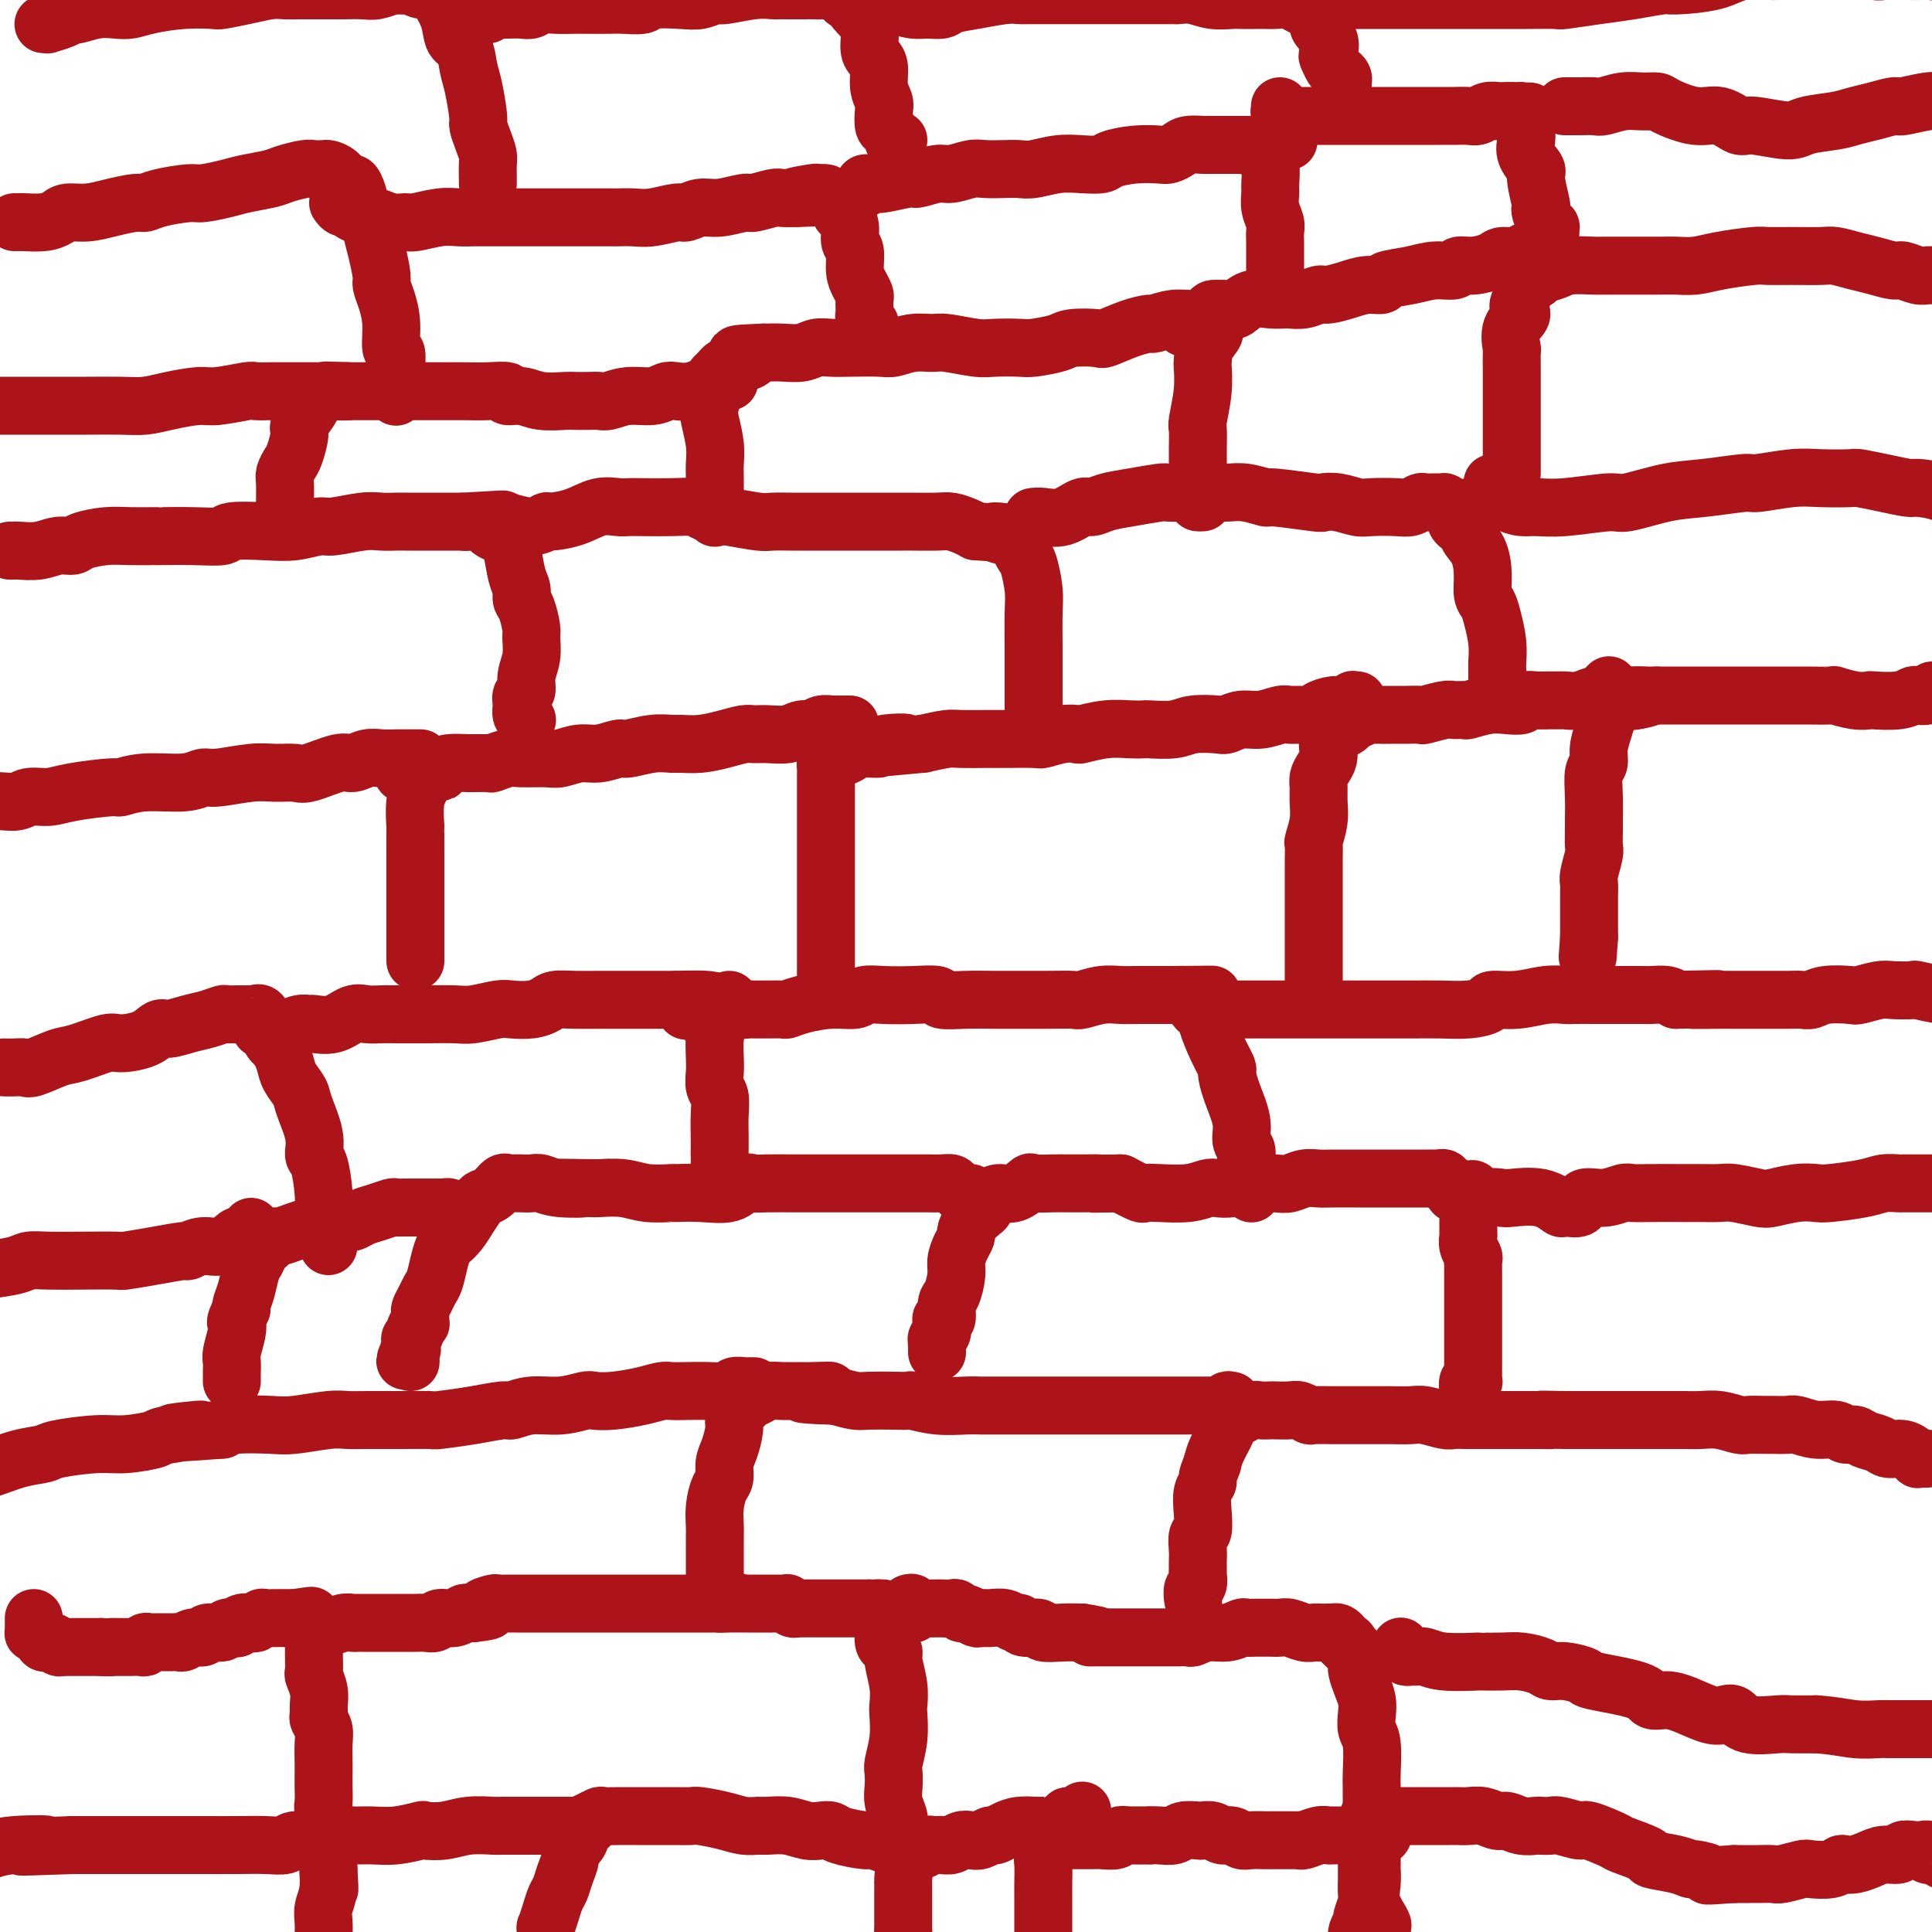 <svg viewBox='0 0 400 400' version='1.1' xmlns='http://www.w3.org/2000/svg' xmlns:xlink='http://www.w3.org/1999/xlink'><g fill='none' stroke='#AD1419' stroke-width='12' stroke-linecap='round' stroke-linejoin='round'><path d='M7,335c-0.000,0.301 -0.001,0.603 0,1c0.001,0.397 0.003,0.890 0,1c-0.003,0.110 -0.011,-0.163 0,0c0.011,0.163 0.042,0.761 0,1c-0.042,0.239 -0.156,0.120 0,0c0.156,-0.120 0.581,-0.242 1,0c0.419,0.242 0.833,0.849 1,1c0.167,0.151 0.086,-0.152 0,0c-0.086,0.152 -0.178,0.759 0,1c0.178,0.241 0.625,0.117 1,0c0.375,-0.117 0.679,-0.228 1,0c0.321,0.228 0.659,0.793 1,1c0.341,0.207 0.684,0.055 1,0c0.316,-0.055 0.605,-0.015 1,0c0.395,0.015 0.897,0.004 1,0c0.103,-0.004 -0.194,-0.001 0,0c0.194,0.001 0.878,0.000 1,0c0.122,-0.000 -0.318,-0.000 0,0c0.318,0.000 1.395,0.000 2,0c0.605,-0.000 0.740,-0.000 1,0c0.260,0.000 0.646,0.000 1,0c0.354,-0.000 0.677,-0.000 1,0'/><path d='M21,341c2.279,0.155 1.976,0.041 2,0c0.024,-0.041 0.375,-0.010 1,0c0.625,0.010 1.526,-0.001 2,0c0.474,0.001 0.522,0.014 1,0c0.478,-0.014 1.384,-0.056 2,0c0.616,0.056 0.940,0.211 1,0c0.060,-0.211 -0.143,-0.789 0,-1c0.143,-0.211 0.634,-0.057 1,0c0.366,0.057 0.609,0.015 1,0c0.391,-0.015 0.931,-0.004 1,0c0.069,0.004 -0.333,0.002 0,0c0.333,-0.002 1.401,-0.005 2,0c0.599,0.005 0.728,0.016 1,0c0.272,-0.016 0.687,-0.061 1,0c0.313,0.061 0.526,0.228 1,0c0.474,-0.228 1.211,-0.849 2,-1c0.789,-0.151 1.631,0.170 2,0c0.369,-0.170 0.266,-0.829 1,-1c0.734,-0.171 2.304,0.147 3,0c0.696,-0.147 0.519,-0.758 1,-1c0.481,-0.242 1.620,-0.117 2,0c0.380,0.117 -0.000,0.224 0,0c0.000,-0.224 0.381,-0.778 1,-1c0.619,-0.222 1.478,-0.112 2,0c0.522,0.112 0.708,0.226 1,0c0.292,-0.226 0.690,-0.793 1,-1c0.310,-0.207 0.533,-0.056 1,0c0.467,0.056 1.177,0.015 2,0c0.823,-0.015 1.760,-0.004 2,0c0.240,0.004 -0.217,0.001 0,0c0.217,-0.001 1.109,-0.001 2,0'/><path d='M61,335c6.371,-0.928 2.299,-0.250 1,0c-1.299,0.250 0.174,0.070 1,0c0.826,-0.070 1.006,-0.030 1,0c-0.006,0.030 -0.198,0.049 0,0c0.198,-0.049 0.785,-0.168 1,0c0.215,0.168 0.058,0.622 0,1c-0.058,0.378 -0.015,0.678 0,1c0.015,0.322 0.004,0.665 0,1c-0.004,0.335 -0.001,0.661 0,1c0.001,0.339 -0.001,0.691 0,1c0.001,0.309 0.004,0.575 0,1c-0.004,0.425 -0.015,1.009 0,2c0.015,0.991 0.057,2.388 0,3c-0.057,0.612 -0.212,0.439 0,1c0.212,0.561 0.793,1.854 1,3c0.207,1.146 0.041,2.143 0,3c-0.041,0.857 0.041,1.574 0,2c-0.041,0.426 -0.207,0.560 0,1c0.207,0.440 0.788,1.184 1,2c0.212,0.816 0.057,1.703 0,3c-0.057,1.297 -0.016,3.004 0,4c0.016,0.996 0.008,1.283 0,2c-0.008,0.717 -0.016,1.865 0,3c0.016,1.135 0.057,2.257 0,3c-0.057,0.743 -0.211,1.106 0,2c0.211,0.894 0.788,2.318 1,4c0.212,1.682 0.061,3.624 0,5c-0.061,1.376 -0.030,2.188 0,3'/><path d='M68,387c0.448,7.679 0.067,2.378 0,1c-0.067,-1.378 0.178,1.168 0,3c-0.178,1.832 -0.780,2.949 -1,4c-0.220,1.051 -0.059,2.036 0,3c0.059,0.964 0.016,1.908 0,3c-0.016,1.092 -0.004,2.331 0,3c0.004,0.669 0.001,0.768 0,1c-0.001,0.232 -0.000,0.598 0,1c0.000,0.402 0.000,0.839 0,1c-0.000,0.161 -0.000,0.046 0,0c0.000,-0.046 0.000,-0.023 0,0'/><path d='M65,337c0.345,-0.002 0.690,-0.004 1,0c0.310,0.004 0.583,0.015 1,0c0.417,-0.015 0.976,-0.057 1,0c0.024,0.057 -0.489,0.211 0,0c0.489,-0.211 1.979,-0.789 3,-1c1.021,-0.211 1.574,-0.057 2,0c0.426,0.057 0.725,0.015 1,0c0.275,-0.015 0.526,-0.004 1,0c0.474,0.004 1.172,0.001 2,0c0.828,-0.001 1.785,-0.000 2,0c0.215,0.000 -0.312,0.000 0,0c0.312,-0.000 1.463,0.000 2,0c0.537,-0.000 0.461,-0.000 1,0c0.539,0.000 1.693,0.001 2,0c0.307,-0.001 -0.232,-0.004 0,0c0.232,0.004 1.234,0.016 2,0c0.766,-0.016 1.294,-0.061 2,0c0.706,0.061 1.590,0.226 2,0c0.410,-0.226 0.348,-0.845 1,-1c0.652,-0.155 2.020,0.154 3,0c0.980,-0.154 1.571,-0.772 2,-1c0.429,-0.228 0.694,-0.065 1,0c0.306,0.065 0.653,0.033 1,0'/><path d='M98,334c5.446,-0.630 2.560,-0.705 2,-1c-0.560,-0.295 1.206,-0.811 2,-1c0.794,-0.189 0.617,-0.051 1,0c0.383,0.051 1.325,0.014 2,0c0.675,-0.014 1.082,-0.004 2,0c0.918,0.004 2.345,0.001 3,0c0.655,-0.001 0.537,-0.000 1,0c0.463,0.000 1.508,0.000 2,0c0.492,-0.000 0.430,-0.000 1,0c0.570,0.000 1.771,0.000 2,0c0.229,-0.000 -0.516,-0.000 0,0c0.516,0.000 2.291,0.000 3,0c0.709,-0.000 0.351,-0.000 1,0c0.649,0.000 2.307,0.000 3,0c0.693,-0.000 0.423,-0.000 1,0c0.577,0.000 2.000,0.000 3,0c1.000,-0.000 1.578,-0.000 2,0c0.422,0.000 0.690,0.000 1,0c0.310,-0.000 0.662,-0.000 1,0c0.338,0.000 0.662,0.000 1,0c0.338,-0.000 0.692,-0.000 1,0c0.308,0.000 0.572,0.000 1,0c0.428,-0.000 1.020,-0.000 2,0c0.980,0.000 2.348,0.000 3,0c0.652,-0.000 0.590,-0.000 1,0c0.410,0.000 1.293,0.000 2,0c0.707,0.000 1.236,-0.000 2,0c0.764,0.000 1.761,0.000 2,0c0.239,0.000 -0.282,-0.000 0,0c0.282,0.000 1.366,0.000 2,0c0.634,0.000 0.817,0.000 1,0'/><path d='M149,332c8.081,-0.309 2.784,-0.083 1,0c-1.784,0.083 -0.054,0.022 1,0c1.054,-0.022 1.433,-0.006 2,0c0.567,0.006 1.321,0.002 2,0c0.679,-0.002 1.282,-0.000 2,0c0.718,0.000 1.551,-0.001 2,0c0.449,0.001 0.515,0.004 1,0c0.485,-0.004 1.388,-0.015 2,0c0.612,0.015 0.934,0.057 1,0c0.066,-0.057 -0.123,-0.211 0,0c0.123,0.211 0.558,0.789 1,1c0.442,0.211 0.892,0.057 1,0c0.108,-0.057 -0.127,-0.015 0,0c0.127,0.015 0.616,0.004 1,0c0.384,-0.004 0.665,-0.001 1,0c0.335,0.001 0.725,0.000 1,0c0.275,-0.000 0.436,-0.000 1,0c0.564,0.000 1.532,0.000 2,0c0.468,-0.000 0.436,-0.000 1,0c0.564,0.000 1.724,0.000 2,0c0.276,-0.000 -0.333,-0.000 0,0c0.333,0.000 1.609,0.000 2,0c0.391,-0.000 -0.101,-0.000 0,0c0.101,0.000 0.797,0.000 1,0c0.203,-0.000 -0.085,-0.000 0,0c0.085,0.000 0.545,0.000 1,0c0.455,-0.000 0.905,-0.000 1,0c0.095,0.000 -0.167,0.000 0,0c0.167,-0.000 0.762,-0.000 1,0c0.238,0.000 0.119,0.000 0,0'/><path d='M180,333c5.034,0.107 2.119,-0.126 1,0c-1.119,0.126 -0.443,0.610 0,1c0.443,0.390 0.654,0.686 1,1c0.346,0.314 0.827,0.648 1,1c0.173,0.352 0.036,0.724 0,1c-0.036,0.276 0.028,0.456 0,1c-0.028,0.544 -0.147,1.453 0,2c0.147,0.547 0.561,0.731 1,1c0.439,0.269 0.902,0.622 1,1c0.098,0.378 -0.169,0.781 0,2c0.169,1.219 0.774,3.255 1,5c0.226,1.745 0.075,3.201 0,4c-0.075,0.799 -0.072,0.941 0,2c0.072,1.059 0.215,3.035 0,5c-0.215,1.965 -0.786,3.920 -1,5c-0.214,1.080 -0.071,1.285 0,2c0.071,0.715 0.071,1.941 0,3c-0.071,1.059 -0.211,1.952 0,3c0.211,1.048 0.775,2.249 1,3c0.225,0.751 0.113,1.050 0,2c-0.113,0.950 -0.226,2.551 0,4c0.226,1.449 0.793,2.747 1,4c0.207,1.253 0.056,2.462 0,3c-0.056,0.538 -0.015,0.407 0,1c0.015,0.593 0.004,1.912 0,3c-0.004,1.088 -0.001,1.947 0,3c0.001,1.053 0.000,2.301 0,3c-0.000,0.699 -0.000,0.850 0,1'/><path d='M187,400c0.155,8.234 0.041,3.320 0,2c-0.041,-1.320 -0.011,0.953 0,2c0.011,1.047 0.003,0.868 0,1c-0.003,0.132 -0.001,0.574 0,1c0.001,0.426 0.000,0.836 0,1c-0.000,0.164 -0.000,0.082 0,0'/><path d='M189,334c0.104,0.085 0.208,0.170 0,0c-0.208,-0.170 -0.728,-0.596 -1,-1c-0.272,-0.404 -0.295,-0.788 0,-1c0.295,-0.212 0.909,-0.253 1,0c0.091,0.253 -0.342,0.800 0,1c0.342,0.200 1.457,0.054 2,0c0.543,-0.054 0.512,-0.016 1,0c0.488,0.016 1.493,0.008 2,0c0.507,-0.008 0.516,-0.017 1,0c0.484,0.017 1.443,0.061 2,0c0.557,-0.061 0.712,-0.227 1,0c0.288,0.227 0.709,0.846 1,1c0.291,0.154 0.452,-0.156 1,0c0.548,0.156 1.484,0.778 2,1c0.516,0.222 0.611,0.044 1,0c0.389,-0.044 1.072,0.045 2,0c0.928,-0.045 2.102,-0.223 3,0c0.898,0.223 1.519,0.848 2,1c0.481,0.152 0.820,-0.170 1,0c0.180,0.170 0.200,0.830 1,1c0.800,0.170 2.379,-0.150 3,0c0.621,0.150 0.282,0.771 1,1c0.718,0.229 2.491,0.065 4,0c1.509,-0.065 2.755,-0.033 4,0'/><path d='M224,338c5.833,0.845 2.915,0.959 2,1c-0.915,0.041 0.173,0.011 1,0c0.827,-0.011 1.393,-0.003 2,0c0.607,0.003 1.256,0.001 2,0c0.744,-0.001 1.585,-0.000 2,0c0.415,0.000 0.406,0.000 1,0c0.594,-0.000 1.793,0.000 3,0c1.207,-0.000 2.421,-0.000 3,0c0.579,0.000 0.521,0.001 1,0c0.479,-0.001 1.495,-0.004 2,0c0.505,0.004 0.497,0.016 1,0c0.503,-0.016 1.515,-0.061 2,0c0.485,0.061 0.444,0.226 1,0c0.556,-0.226 1.710,-0.845 3,-1c1.290,-0.155 2.717,0.155 4,0c1.283,-0.155 2.423,-0.774 3,-1c0.577,-0.226 0.592,-0.060 1,0c0.408,0.060 1.211,0.015 2,0c0.789,-0.015 1.566,-0.000 2,0c0.434,0.000 0.526,-0.014 1,0c0.474,0.014 1.330,0.056 2,0c0.670,-0.056 1.153,-0.211 2,0c0.847,0.211 2.059,0.789 3,1c0.941,0.211 1.610,0.057 2,0c0.390,-0.057 0.499,-0.016 1,0c0.501,0.016 1.392,0.007 2,0c0.608,-0.007 0.934,-0.013 1,0c0.066,0.013 -0.127,0.045 0,0c0.127,-0.045 0.573,-0.166 1,0c0.427,0.166 0.836,0.619 1,1c0.164,0.381 0.082,0.691 0,1'/><path d='M278,340c1.946,0.399 1.310,-0.105 1,0c-0.310,0.105 -0.293,0.819 0,1c0.293,0.181 0.862,-0.171 1,0c0.138,0.171 -0.156,0.864 0,1c0.156,0.136 0.764,-0.284 1,0c0.236,0.284 0.102,1.272 0,2c-0.102,0.728 -0.172,1.196 0,2c0.172,0.804 0.586,1.944 1,3c0.414,1.056 0.829,2.026 1,3c0.171,0.974 0.098,1.951 0,3c-0.098,1.049 -0.223,2.171 0,3c0.223,0.829 0.792,1.364 1,3c0.208,1.636 0.056,4.371 0,6c-0.056,1.629 -0.015,2.150 0,3c0.015,0.850 0.004,2.029 0,3c-0.004,0.971 -0.000,1.732 0,3c0.000,1.268 -0.002,3.041 0,5c0.002,1.959 0.008,4.105 0,5c-0.008,0.895 -0.030,0.540 0,1c0.030,0.460 0.112,1.737 0,3c-0.112,1.263 -0.419,2.514 0,4c0.419,1.486 1.562,3.207 2,4c0.438,0.793 0.170,0.657 0,1c-0.170,0.343 -0.241,1.164 0,2c0.241,0.836 0.796,1.687 1,2c0.204,0.313 0.058,0.090 0,0c-0.058,-0.090 -0.029,-0.045 0,0'/><path d='M290,341c0.024,-0.083 0.047,-0.165 0,0c-0.047,0.165 -0.165,0.579 0,1c0.165,0.421 0.613,0.849 1,1c0.387,0.151 0.715,0.027 1,0c0.285,-0.027 0.528,0.045 1,0c0.472,-0.045 1.172,-0.208 2,0c0.828,0.208 1.785,0.787 4,1c2.215,0.213 5.689,0.060 7,0c1.311,-0.060 0.458,-0.026 1,0c0.542,0.026 2.478,0.045 4,0c1.522,-0.045 2.630,-0.152 4,0c1.370,0.152 3.004,0.565 4,1c0.996,0.435 1.356,0.893 2,1c0.644,0.107 1.571,-0.135 3,0c1.429,0.135 3.358,0.649 4,1c0.642,0.351 -0.003,0.541 2,1c2.003,0.459 6.654,1.188 9,2c2.346,0.812 2.386,1.707 3,2c0.614,0.293 1.803,-0.014 3,0c1.197,0.014 2.404,0.351 4,1c1.596,0.649 3.583,1.610 5,2c1.417,0.390 2.264,0.210 3,0c0.736,-0.210 1.360,-0.448 2,0c0.640,0.448 1.295,1.584 3,2c1.705,0.416 4.459,0.112 6,0c1.541,-0.112 1.869,-0.032 3,0c1.131,0.032 3.066,0.016 5,0'/><path d='M376,357c3.699,0.226 5.945,0.793 8,1c2.055,0.207 3.919,0.056 5,0c1.081,-0.056 1.378,-0.015 2,0c0.622,0.015 1.569,0.004 3,0c1.431,-0.004 3.344,-0.001 5,0c1.656,0.001 3.053,0.000 4,0c0.947,-0.000 1.443,-0.000 2,0c0.557,0.000 1.175,0.000 2,0c0.825,-0.000 1.857,-0.000 3,0c1.143,0.000 2.397,0.000 3,0c0.603,-0.000 0.554,-0.000 1,0c0.446,0.000 1.388,0.000 2,0c0.612,-0.000 0.896,-0.000 1,0c0.104,0.000 0.030,0.000 0,0c-0.030,-0.000 -0.015,-0.000 0,0'/><path d='M399,302c-0.301,0.009 -0.601,0.017 -1,0c-0.399,-0.017 -0.896,-0.061 -1,0c-0.104,0.061 0.187,0.227 0,0c-0.187,-0.227 -0.850,-0.849 -1,-1c-0.150,-0.151 0.213,0.167 0,0c-0.213,-0.167 -1.001,-0.819 -2,-1c-0.999,-0.181 -2.207,0.110 -3,0c-0.793,-0.110 -1.169,-0.622 -2,-1c-0.831,-0.378 -2.115,-0.622 -3,-1c-0.885,-0.378 -1.372,-0.890 -2,-1c-0.628,-0.110 -1.399,0.181 -2,0c-0.601,-0.181 -1.033,-0.833 -2,-1c-0.967,-0.167 -2.470,0.151 -4,0c-1.530,-0.151 -3.085,-0.773 -4,-1c-0.915,-0.227 -1.188,-0.060 -2,0c-0.812,0.060 -2.163,0.012 -3,0c-0.837,-0.012 -1.161,0.011 -2,0c-0.839,-0.011 -2.194,-0.055 -3,0c-0.806,0.055 -1.065,0.211 -2,0c-0.935,-0.211 -2.548,-0.789 -4,-1c-1.452,-0.211 -2.742,-0.057 -4,0c-1.258,0.057 -2.482,0.015 -3,0c-0.518,-0.015 -0.330,-0.004 -1,0c-0.670,0.004 -2.198,0.001 -4,0c-1.802,-0.001 -3.879,-0.000 -5,0c-1.121,0.000 -1.287,0.000 -2,0c-0.713,-0.000 -1.975,-0.000 -3,0c-1.025,0.000 -1.814,0.000 -3,0c-1.186,-0.000 -2.767,-0.000 -4,0c-1.233,0.000 -2.116,0.000 -3,0'/><path d='M324,294c-7.946,-0.155 -3.810,-0.041 -3,0c0.810,0.041 -1.707,0.011 -3,0c-1.293,-0.011 -1.364,-0.003 -2,0c-0.636,0.003 -1.837,0.001 -3,0c-1.163,-0.001 -2.287,0.001 -4,0c-1.713,-0.001 -4.013,-0.004 -5,0c-0.987,0.004 -0.661,0.015 -1,0c-0.339,-0.015 -1.345,-0.057 -2,0c-0.655,0.057 -0.961,0.211 -2,0c-1.039,-0.211 -2.811,-0.789 -4,-1c-1.189,-0.211 -1.797,-0.057 -3,0c-1.203,0.057 -3.003,0.015 -4,0c-0.997,-0.015 -1.192,-0.004 -2,0c-0.808,0.004 -2.229,0.002 -3,0c-0.771,-0.002 -0.892,-0.004 -2,0c-1.108,0.004 -3.201,0.015 -5,0c-1.799,-0.015 -3.302,-0.057 -4,0c-0.698,0.057 -0.592,0.211 -1,0c-0.408,-0.211 -1.331,-0.788 -2,-1c-0.669,-0.212 -1.085,-0.058 -2,0c-0.915,0.058 -2.330,0.019 -3,0c-0.670,-0.019 -0.594,-0.020 -1,0c-0.406,0.020 -1.292,0.061 -2,0c-0.708,-0.061 -1.238,-0.223 -2,0c-0.762,0.223 -1.758,0.831 -2,1c-0.242,0.169 0.268,-0.100 0,0c-0.268,0.100 -1.315,0.568 -2,1c-0.685,0.432 -1.008,0.827 -1,1c0.008,0.173 0.348,0.123 0,1c-0.348,0.877 -1.385,2.679 -2,4c-0.615,1.321 -0.807,2.160 -1,3'/><path d='M251,303c-0.707,1.876 -0.973,2.566 -1,3c-0.027,0.434 0.185,0.611 0,1c-0.185,0.389 -0.768,0.990 -1,2c-0.232,1.010 -0.115,2.430 0,4c0.115,1.570 0.227,3.290 0,4c-0.227,0.710 -0.793,0.410 -1,1c-0.207,0.590 -0.056,2.069 0,3c0.056,0.931 0.016,1.314 0,2c-0.016,0.686 -0.008,1.674 0,2c0.008,0.326 0.016,-0.010 0,0c-0.016,0.010 -0.057,0.367 0,1c0.057,0.633 0.211,1.543 0,2c-0.211,0.457 -0.789,0.463 -1,1c-0.211,0.537 -0.057,1.606 0,2c0.057,0.394 0.016,0.113 0,0c-0.016,-0.113 -0.008,-0.056 0,0'/><path d='M255,290c-0.447,-0.113 -0.893,-0.226 -1,0c-0.107,0.226 0.126,0.793 0,1c-0.126,0.207 -0.610,0.056 -1,0c-0.390,-0.056 -0.687,-0.015 -1,0c-0.313,0.015 -0.641,0.004 -1,0c-0.359,-0.004 -0.748,-0.001 -1,0c-0.252,0.001 -0.368,0.000 -1,0c-0.632,-0.000 -1.781,-0.000 -3,0c-1.219,0.000 -2.509,0.000 -4,0c-1.491,-0.000 -3.184,-0.000 -4,0c-0.816,0.000 -0.757,0.000 -1,0c-0.243,-0.000 -0.788,-0.000 -2,0c-1.212,0.000 -3.090,-0.000 -4,0c-0.910,0.000 -0.853,0.000 -2,0c-1.147,-0.000 -3.498,-0.000 -5,0c-1.502,0.000 -2.156,0.000 -3,0c-0.844,-0.000 -1.878,-0.000 -3,0c-1.122,0.000 -2.331,0.000 -3,0c-0.669,-0.000 -0.799,-0.000 -2,0c-1.201,0.000 -3.474,0.001 -5,0c-1.526,-0.001 -2.304,-0.004 -3,0c-0.696,0.004 -1.309,0.015 -2,0c-0.691,-0.015 -1.460,-0.057 -3,0c-1.540,0.057 -3.851,0.211 -6,0c-2.149,-0.211 -4.135,-0.788 -5,-1c-0.865,-0.212 -0.607,-0.060 -1,0c-0.393,0.060 -1.435,0.026 -3,0c-1.565,-0.026 -3.652,-0.046 -5,0c-1.348,0.046 -1.957,0.156 -3,0c-1.043,-0.156 -2.522,-0.578 -4,-1'/><path d='M173,289c-12.974,-0.381 -4.411,-0.835 -2,-1c2.411,-0.165 -1.332,-0.041 -3,0c-1.668,0.041 -1.263,-0.000 -2,0c-0.737,0.000 -2.617,0.042 -4,0c-1.383,-0.042 -2.268,-0.167 -3,0c-0.732,0.167 -1.310,0.626 -2,1c-0.690,0.374 -1.490,0.665 -2,1c-0.510,0.335 -0.728,0.715 -1,1c-0.272,0.285 -0.599,0.473 -1,1c-0.401,0.527 -0.877,1.391 -1,2c-0.123,0.609 0.108,0.963 0,2c-0.108,1.037 -0.555,2.759 -1,4c-0.445,1.241 -0.890,2.003 -1,3c-0.110,0.997 0.114,2.231 0,3c-0.114,0.769 -0.566,1.072 -1,2c-0.434,0.928 -0.848,2.479 -1,4c-0.152,1.521 -0.041,3.012 0,4c0.041,0.988 0.011,1.473 0,2c-0.011,0.527 -0.003,1.098 0,2c0.003,0.902 0.001,2.137 0,3c-0.001,0.863 -0.000,1.355 0,2c0.000,0.645 0.000,1.443 0,2c-0.000,0.557 -0.000,0.873 0,1c0.000,0.127 0.000,0.063 0,0'/><path d='M156,287c0.079,-0.001 0.157,-0.001 0,0c-0.157,0.001 -0.551,0.004 -1,0c-0.449,-0.004 -0.954,-0.015 -1,0c-0.046,0.015 0.368,0.057 0,0c-0.368,-0.057 -1.516,-0.211 -2,0c-0.484,0.211 -0.302,0.788 -1,1c-0.698,0.212 -2.274,0.060 -4,0c-1.726,-0.060 -3.602,-0.026 -5,0c-1.398,0.026 -2.318,0.046 -3,0c-0.682,-0.046 -1.125,-0.157 -2,0c-0.875,0.157 -2.182,0.582 -4,1c-1.818,0.418 -4.148,0.829 -6,1c-1.852,0.171 -3.225,0.102 -4,0c-0.775,-0.102 -0.953,-0.238 -2,0c-1.047,0.238 -2.962,0.851 -5,1c-2.038,0.149 -4.200,-0.167 -6,0c-1.800,0.167 -3.238,0.815 -4,1c-0.762,0.185 -0.848,-0.094 -2,0c-1.152,0.094 -3.372,0.561 -6,1c-2.628,0.439 -5.666,0.850 -7,1c-1.334,0.150 -0.965,0.039 -2,0c-1.035,-0.039 -3.473,-0.007 -6,0c-2.527,0.007 -5.141,-0.012 -7,0c-1.859,0.012 -2.963,0.055 -4,0c-1.037,-0.055 -2.007,-0.208 -4,0c-1.993,0.208 -5.008,0.777 -7,1c-1.992,0.223 -2.959,0.098 -5,0c-2.041,-0.098 -5.154,-0.171 -7,0c-1.846,0.171 -2.423,0.585 -3,1'/><path d='M46,296c-17.813,1.343 -7.345,0.201 -5,0c2.345,-0.201 -3.435,0.537 -6,1c-2.565,0.463 -1.917,0.649 -3,1c-1.083,0.351 -3.898,0.867 -6,1c-2.102,0.133 -3.492,-0.115 -6,0c-2.508,0.115 -6.133,0.595 -8,1c-1.867,0.405 -1.975,0.735 -3,1c-1.025,0.265 -2.968,0.463 -5,1c-2.032,0.537 -4.153,1.412 -6,2c-1.847,0.588 -3.420,0.889 -4,1c-0.580,0.111 -0.166,0.032 0,0c0.166,-0.032 0.083,-0.016 0,0'/><path d='M304,288c0.030,0.226 0.061,0.451 0,0c-0.061,-0.451 -0.212,-1.579 0,-2c0.212,-0.421 0.789,-0.137 1,0c0.211,0.137 0.057,0.125 0,0c-0.057,-0.125 -0.015,-0.362 0,-1c0.015,-0.638 0.004,-1.676 0,-2c-0.004,-0.324 -0.001,0.064 0,0c0.001,-0.064 0.000,-0.582 0,-1c-0.000,-0.418 -0.000,-0.737 0,-1c0.000,-0.263 0.000,-0.471 0,-1c-0.000,-0.529 -0.000,-1.378 0,-2c0.000,-0.622 0.000,-1.017 0,-2c-0.000,-0.983 -0.000,-2.554 0,-4c0.000,-1.446 0.000,-2.769 0,-4c-0.000,-1.231 -0.000,-2.372 0,-3c0.000,-0.628 0.001,-0.745 0,-1c-0.001,-0.255 -0.004,-0.648 0,-1c0.004,-0.352 0.015,-0.661 0,-1c-0.015,-0.339 -0.057,-0.706 0,-1c0.057,-0.294 0.211,-0.515 0,-1c-0.211,-0.485 -0.789,-1.233 -1,-2c-0.211,-0.767 -0.057,-1.554 0,-2c0.057,-0.446 0.015,-0.550 0,-1c-0.015,-0.450 -0.004,-1.244 0,-2c0.004,-0.756 0.001,-1.473 0,-2c-0.001,-0.527 -0.000,-0.865 0,-1c0.000,-0.135 0.000,-0.068 0,0'/><path d='M304,250c0.377,-6.332 1.321,-3.163 2,-2c0.679,1.163 1.093,0.319 2,0c0.907,-0.319 2.307,-0.114 3,0c0.693,0.114 0.680,0.138 2,0c1.320,-0.138 3.972,-0.437 6,0c2.028,0.437 3.430,1.610 4,2c0.570,0.390 0.306,-0.004 1,0c0.694,0.004 2.345,0.408 3,0c0.655,-0.408 0.315,-1.626 1,-2c0.685,-0.374 2.395,0.096 4,0c1.605,-0.096 3.103,-0.758 4,-1c0.897,-0.242 1.192,-0.065 2,0c0.808,0.065 2.128,0.016 4,0c1.872,-0.016 4.294,-0.001 6,0c1.706,0.001 2.695,-0.013 4,0c1.305,0.013 2.925,0.052 4,0c1.075,-0.052 1.604,-0.196 3,0c1.396,0.196 3.657,0.733 5,1c1.343,0.267 1.766,0.265 3,0c1.234,-0.265 3.277,-0.793 5,-1c1.723,-0.207 3.124,-0.094 4,0c0.876,0.094 1.226,0.169 3,0c1.774,-0.169 4.973,-0.581 7,-1c2.027,-0.419 2.881,-0.844 4,-1c1.119,-0.156 2.501,-0.042 3,0c0.499,0.042 0.114,0.010 1,0c0.886,-0.010 3.044,-0.000 5,0c1.956,0.000 3.710,-0.010 5,0c1.290,0.010 2.117,0.041 3,0c0.883,-0.041 1.824,-0.155 3,0c1.176,0.155 2.588,0.577 4,1'/><path d='M414,246c17.652,-0.392 6.783,0.627 3,1c-3.783,0.373 -0.480,0.100 1,0c1.480,-0.100 1.137,-0.029 1,0c-0.137,0.029 -0.069,0.014 0,0'/><path d='M302,247c-0.444,0.081 -0.888,0.161 -1,0c-0.112,-0.161 0.109,-0.565 0,-1c-0.109,-0.435 -0.549,-0.901 -1,-1c-0.451,-0.099 -0.913,0.170 -1,0c-0.087,-0.170 0.199,-0.778 0,-1c-0.199,-0.222 -0.885,-0.060 -1,0c-0.115,0.060 0.341,0.016 0,0c-0.341,-0.016 -1.480,-0.004 -2,0c-0.520,0.004 -0.422,0.001 -1,0c-0.578,-0.001 -1.832,-0.000 -3,0c-1.168,0.000 -2.249,0.000 -3,0c-0.751,-0.000 -1.173,0.000 -2,0c-0.827,-0.000 -2.059,-0.001 -3,0c-0.941,0.001 -1.592,0.004 -3,0c-1.408,-0.004 -3.572,-0.015 -5,0c-1.428,0.015 -2.121,0.056 -3,0c-0.879,-0.056 -1.943,-0.207 -3,0c-1.057,0.207 -2.107,0.774 -3,1c-0.893,0.226 -1.627,0.112 -3,0c-1.373,-0.112 -3.383,-0.222 -5,0c-1.617,0.222 -2.842,0.778 -4,1c-1.158,0.222 -2.251,0.112 -3,0c-0.749,-0.112 -1.154,-0.225 -2,0c-0.846,0.225 -2.133,0.787 -4,1c-1.867,0.213 -4.315,0.078 -6,0c-1.685,-0.078 -2.608,-0.098 -3,0c-0.392,0.098 -0.255,0.314 -1,0c-0.745,-0.314 -2.373,-1.157 -4,-2'/><path d='M232,245c-10.892,0.155 -6.120,0.042 -5,0c1.120,-0.042 -1.410,-0.013 -3,0c-1.590,0.013 -2.239,0.011 -3,0c-0.761,-0.011 -1.635,-0.032 -3,0c-1.365,0.032 -3.220,0.116 -4,0c-0.780,-0.116 -0.485,-0.430 -1,0c-0.515,0.430 -1.839,1.606 -3,2c-1.161,0.394 -2.160,0.006 -3,0c-0.840,-0.006 -1.521,0.369 -2,1c-0.479,0.631 -0.754,1.516 -1,2c-0.246,0.484 -0.461,0.565 -1,1c-0.539,0.435 -1.402,1.222 -2,2c-0.598,0.778 -0.930,1.547 -1,2c-0.070,0.453 0.122,0.590 0,1c-0.122,0.410 -0.559,1.091 -1,2c-0.441,0.909 -0.888,2.045 -1,3c-0.112,0.955 0.110,1.730 0,3c-0.110,1.270 -0.552,3.036 -1,4c-0.448,0.964 -0.904,1.127 -1,2c-0.096,0.873 0.167,2.458 0,3c-0.167,0.542 -0.763,0.043 -1,0c-0.237,-0.043 -0.116,0.369 0,1c0.116,0.631 0.227,1.479 0,2c-0.227,0.521 -0.793,0.714 -1,1c-0.207,0.286 -0.055,0.665 0,1c0.055,0.335 0.015,0.626 0,1c-0.015,0.374 -0.004,0.831 0,1c0.004,0.169 0.001,0.048 0,0c-0.001,-0.048 -0.001,-0.024 0,0'/><path d='M201,247c-0.446,0.006 -0.893,0.012 -1,0c-0.107,-0.012 0.124,-0.042 0,0c-0.124,0.042 -0.604,0.155 -1,0c-0.396,-0.155 -0.710,-0.577 -1,-1c-0.290,-0.423 -0.558,-0.845 -1,-1c-0.442,-0.155 -1.059,-0.041 -2,0c-0.941,0.041 -2.208,0.011 -3,0c-0.792,-0.011 -1.111,-0.003 -2,0c-0.889,0.003 -2.348,0.001 -3,0c-0.652,-0.001 -0.495,-0.000 -1,0c-0.505,0.000 -1.670,0.000 -3,0c-1.330,-0.000 -2.826,-0.000 -4,0c-1.174,0.000 -2.027,0.000 -3,0c-0.973,-0.000 -2.067,-0.000 -3,0c-0.933,0.000 -1.706,0.001 -3,0c-1.294,-0.001 -3.109,-0.002 -4,0c-0.891,0.002 -0.858,0.008 -2,0c-1.142,-0.008 -3.458,-0.030 -5,0c-1.542,0.030 -2.309,0.113 -3,0c-0.691,-0.113 -1.305,-0.423 -2,0c-0.695,0.423 -1.469,1.578 -3,2c-1.531,0.422 -3.818,0.109 -6,0c-2.182,-0.109 -4.259,-0.015 -5,0c-0.741,0.015 -0.146,-0.048 -1,0c-0.854,0.048 -3.157,0.209 -5,0c-1.843,-0.209 -3.227,-0.787 -5,-1c-1.773,-0.213 -3.935,-0.061 -5,0c-1.065,0.061 -1.032,0.030 -1,0'/><path d='M123,246c-12.561,-0.171 -4.965,-0.098 -3,0c1.965,0.098 -1.701,0.222 -4,0c-2.299,-0.222 -3.232,-0.791 -4,-1c-0.768,-0.209 -1.371,-0.058 -2,0c-0.629,0.058 -1.285,0.022 -2,0c-0.715,-0.022 -1.491,-0.031 -2,0c-0.509,0.031 -0.751,0.101 -1,0c-0.249,-0.101 -0.503,-0.372 -1,0c-0.497,0.372 -1.235,1.387 -2,2c-0.765,0.613 -1.557,0.823 -2,1c-0.443,0.177 -0.538,0.322 -1,1c-0.462,0.678 -1.289,1.888 -2,3c-0.711,1.112 -1.304,2.126 -2,3c-0.696,0.874 -1.496,1.610 -2,2c-0.504,0.390 -0.712,0.436 -1,1c-0.288,0.564 -0.655,1.646 -1,3c-0.345,1.354 -0.667,2.978 -1,4c-0.333,1.022 -0.678,1.441 -1,2c-0.322,0.559 -0.622,1.259 -1,2c-0.378,0.741 -0.834,1.523 -1,2c-0.166,0.477 -0.044,0.649 0,1c0.044,0.351 0.008,0.882 0,1c-0.008,0.118 0.013,-0.176 0,0c-0.013,0.176 -0.060,0.821 0,1c0.060,0.179 0.226,-0.107 0,0c-0.226,0.107 -0.845,0.607 -1,1c-0.155,0.393 0.155,0.680 0,1c-0.155,0.320 -0.773,0.673 -1,1c-0.227,0.327 -0.061,0.626 0,1c0.061,0.374 0.017,0.821 0,1c-0.017,0.179 -0.009,0.089 0,0'/><path d='M85,279c-2.166,4.879 -0.580,2.078 0,1c0.580,-1.078 0.156,-0.433 0,0c-0.156,0.433 -0.042,0.655 0,1c0.042,0.345 0.012,0.813 0,1c-0.012,0.187 -0.006,0.094 0,0'/><path d='M94,251c-0.457,0.113 -0.914,0.226 -1,0c-0.086,-0.226 0.199,-0.793 0,-1c-0.199,-0.207 -0.881,-0.056 -1,0c-0.119,0.056 0.323,0.015 0,0c-0.323,-0.015 -1.413,-0.004 -2,0c-0.587,0.004 -0.671,0.001 -1,0c-0.329,-0.001 -0.904,-0.000 -1,0c-0.096,0.000 0.288,-0.001 0,0c-0.288,0.001 -1.249,0.003 -2,0c-0.751,-0.003 -1.293,-0.012 -2,0c-0.707,0.012 -1.580,0.046 -2,0c-0.420,-0.046 -0.387,-0.171 -1,0c-0.613,0.171 -1.870,0.638 -3,1c-1.130,0.362 -2.132,0.619 -3,1c-0.868,0.381 -1.603,0.886 -2,1c-0.397,0.114 -0.454,-0.163 -1,0c-0.546,0.163 -1.579,0.766 -3,1c-1.421,0.234 -3.231,0.101 -4,0c-0.769,-0.101 -0.496,-0.168 -1,0c-0.504,0.168 -1.784,0.570 -3,1c-1.216,0.430 -2.367,0.888 -3,1c-0.633,0.112 -0.747,-0.121 -1,0c-0.253,0.121 -0.645,0.597 -1,1c-0.355,0.403 -0.672,0.733 -1,1c-0.328,0.267 -0.666,0.470 -1,1c-0.334,0.530 -0.664,1.385 -1,2c-0.336,0.615 -0.678,0.990 -1,2c-0.322,1.010 -0.625,2.657 -1,4c-0.375,1.343 -0.821,2.384 -1,3c-0.179,0.616 -0.089,0.808 0,1'/><path d='M50,271c-1.480,2.937 -1.181,2.780 -1,3c0.181,0.220 0.245,0.818 0,2c-0.245,1.182 -0.798,2.947 -1,4c-0.202,1.053 -0.054,1.393 0,2c0.054,0.607 0.015,1.482 0,2c-0.015,0.518 -0.004,0.678 0,1c0.004,0.322 0.001,0.806 0,1c-0.001,0.194 -0.001,0.097 0,0'/><path d='M52,254c0.214,0.293 0.427,0.585 0,1c-0.427,0.415 -1.495,0.952 -2,1c-0.505,0.048 -0.446,-0.394 -1,0c-0.554,0.394 -1.720,1.625 -3,2c-1.280,0.375 -2.673,-0.106 -4,0c-1.327,0.106 -2.589,0.799 -3,1c-0.411,0.201 0.027,-0.090 -1,0c-1.027,0.090 -3.520,0.560 -6,1c-2.480,0.440 -4.947,0.849 -6,1c-1.053,0.151 -0.691,0.043 -2,0c-1.309,-0.043 -4.289,-0.022 -7,0c-2.711,0.022 -5.152,0.047 -7,0c-1.848,-0.047 -3.104,-0.164 -4,0c-0.896,0.164 -1.431,0.608 -3,1c-1.569,0.392 -4.172,0.732 -6,1c-1.828,0.268 -2.882,0.464 -4,1c-1.118,0.536 -2.300,1.412 -3,2c-0.700,0.588 -0.919,0.889 -1,1c-0.081,0.111 -0.023,0.032 0,0c0.023,-0.032 0.012,-0.016 0,0'/><path d='M1,221c-0.173,-0.004 -0.345,-0.008 0,0c0.345,0.008 1.209,0.029 2,0c0.791,-0.029 1.511,-0.106 2,0c0.489,0.106 0.747,0.397 2,0c1.253,-0.397 3.501,-1.481 5,-2c1.499,-0.519 2.250,-0.472 4,-1c1.750,-0.528 4.498,-1.629 6,-2c1.502,-0.371 1.759,-0.011 3,0c1.241,0.011 3.465,-0.325 5,-1c1.535,-0.675 2.380,-1.687 3,-2c0.620,-0.313 1.016,0.074 2,0c0.984,-0.074 2.558,-0.608 4,-1c1.442,-0.392 2.752,-0.641 4,-1c1.248,-0.359 2.433,-0.828 3,-1c0.567,-0.172 0.515,-0.046 1,0c0.485,0.046 1.507,0.012 2,0c0.493,-0.012 0.457,-0.003 1,0c0.543,0.003 1.665,-0.002 2,0c0.335,0.002 -0.116,0.009 0,0c0.116,-0.009 0.801,-0.033 1,0c0.199,0.033 -0.087,0.124 0,0c0.087,-0.124 0.548,-0.464 1,0c0.452,0.464 0.894,1.733 1,2c0.106,0.267 -0.125,-0.466 0,0c0.125,0.466 0.607,2.133 1,3c0.393,0.867 0.696,0.933 1,1'/><path d='M57,216c1.196,1.694 1.687,2.928 2,4c0.313,1.072 0.447,1.983 1,3c0.553,1.017 1.524,2.142 2,3c0.476,0.858 0.457,1.449 1,3c0.543,1.551 1.648,4.061 2,6c0.352,1.939 -0.050,3.306 0,4c0.050,0.694 0.553,0.715 1,2c0.447,1.285 0.838,3.836 1,6c0.162,2.164 0.096,3.943 0,5c-0.096,1.057 -0.222,1.394 0,2c0.222,0.606 0.791,1.482 1,2c0.209,0.518 0.056,0.678 0,1c-0.056,0.322 -0.016,0.806 0,1c0.016,0.194 0.008,0.097 0,0'/><path d='M54,213c0.380,0.008 0.761,0.016 1,0c0.239,-0.016 0.338,-0.058 1,0c0.662,0.058 1.888,0.214 3,0c1.112,-0.214 2.111,-0.797 3,-1c0.889,-0.203 1.669,-0.026 2,0c0.331,0.026 0.214,-0.098 1,0c0.786,0.098 2.476,0.419 4,0c1.524,-0.419 2.881,-1.576 4,-2c1.119,-0.424 1.998,-0.113 3,0c1.002,0.113 2.127,0.030 3,0c0.873,-0.030 1.495,-0.007 3,0c1.505,0.007 3.894,-0.002 5,0c1.106,0.002 0.927,0.014 2,0c1.073,-0.014 3.396,-0.056 5,0c1.604,0.056 2.489,0.208 4,0c1.511,-0.208 3.649,-0.778 5,-1c1.351,-0.222 1.914,-0.098 3,0c1.086,0.098 2.696,0.170 4,0c1.304,-0.170 2.303,-0.581 3,-1c0.697,-0.419 1.093,-0.844 2,-1c0.907,-0.156 2.324,-0.042 4,0c1.676,0.042 3.609,0.011 5,0c1.391,-0.011 2.239,-0.003 3,0c0.761,0.003 1.433,0.001 2,0c0.567,-0.001 1.028,-0.000 2,0c0.972,0.000 2.454,0.000 4,0c1.546,-0.000 3.156,-0.000 4,0c0.844,0.000 0.922,0.000 1,0'/><path d='M140,207c13.878,-0.458 5.573,1.396 3,2c-2.573,0.604 0.586,-0.042 2,0c1.414,0.042 1.083,0.772 1,1c-0.083,0.228 0.083,-0.045 0,0c-0.083,0.045 -0.414,0.409 0,1c0.414,0.591 1.574,1.408 2,2c0.426,0.592 0.118,0.958 0,2c-0.118,1.042 -0.046,2.760 0,4c0.046,1.240 0.065,2.001 0,3c-0.065,0.999 -0.213,2.236 0,3c0.213,0.764 0.789,1.054 1,2c0.211,0.946 0.057,2.546 0,4c-0.057,1.454 -0.016,2.760 0,4c0.016,1.240 0.008,2.413 0,3c-0.008,0.587 -0.016,0.588 0,1c0.016,0.412 0.056,1.234 0,2c-0.056,0.766 -0.207,1.475 0,2c0.207,0.525 0.774,0.864 1,1c0.226,0.136 0.113,0.068 0,0'/><path d='M151,207c0.367,0.309 0.734,0.619 1,1c0.266,0.381 0.432,0.834 1,1c0.568,0.166 1.538,0.045 2,0c0.462,-0.045 0.418,-0.015 1,0c0.582,0.015 1.792,0.014 3,0c1.208,-0.014 2.414,-0.041 3,0c0.586,0.041 0.550,0.151 1,0c0.450,-0.151 1.385,-0.562 3,-1c1.615,-0.438 3.911,-0.902 6,-1c2.089,-0.098 3.972,0.169 5,0c1.028,-0.169 1.200,-0.774 2,-1c0.800,-0.226 2.229,-0.075 4,0c1.771,0.075 3.886,0.073 6,0c2.114,-0.073 4.228,-0.216 5,0c0.772,0.216 0.203,0.790 1,1c0.797,0.210 2.960,0.056 5,0c2.040,-0.056 3.958,-0.015 6,0c2.042,0.015 4.208,0.005 5,0c0.792,-0.005 0.210,-0.005 1,0c0.790,0.005 2.953,0.015 5,0c2.047,-0.015 3.979,-0.057 5,0c1.021,0.057 1.130,0.211 2,0c0.870,-0.211 2.502,-0.789 4,-1c1.498,-0.211 2.863,-0.057 4,0c1.137,0.057 2.047,0.015 3,0c0.953,-0.015 1.949,-0.004 3,0c1.051,0.004 2.157,0.001 3,0c0.843,-0.001 1.421,-0.001 2,0'/><path d='M243,206c14.638,-0.148 5.232,-0.017 2,0c-3.232,0.017 -0.289,-0.079 1,0c1.289,0.079 0.925,0.334 1,1c0.075,0.666 0.588,1.745 1,2c0.412,0.255 0.723,-0.312 1,0c0.277,0.312 0.521,1.505 1,3c0.479,1.495 1.194,3.291 2,5c0.806,1.709 1.703,3.329 2,4c0.297,0.671 -0.008,0.392 0,1c0.008,0.608 0.328,2.101 1,4c0.672,1.899 1.697,4.203 2,6c0.303,1.797 -0.115,3.087 0,4c0.115,0.913 0.762,1.449 1,2c0.238,0.551 0.068,1.118 0,2c-0.068,0.882 -0.032,2.079 0,3c0.032,0.921 0.060,1.566 0,2c-0.060,0.434 -0.208,0.655 0,1c0.208,0.345 0.774,0.813 1,1c0.226,0.187 0.113,0.094 0,0'/><path d='M252,209c0.319,-0.000 0.637,-0.000 1,0c0.363,0.000 0.769,0.000 1,0c0.231,-0.000 0.287,-0.000 1,0c0.713,0.000 2.084,0.000 3,0c0.916,-0.000 1.378,-0.000 3,0c1.622,0.000 4.406,0.000 6,0c1.594,-0.000 1.998,-0.000 3,0c1.002,0.000 2.600,0.000 4,0c1.400,-0.000 2.600,-0.000 3,0c0.400,0.000 -0.002,0.000 1,0c1.002,-0.000 3.407,-0.000 5,0c1.593,0.000 2.375,0.001 4,0c1.625,-0.001 4.093,-0.003 5,0c0.907,0.003 0.253,0.011 1,0c0.747,-0.011 2.893,-0.040 5,0c2.107,0.040 4.173,0.151 6,0c1.827,-0.151 3.414,-0.562 4,-1c0.586,-0.438 0.172,-0.902 1,-1c0.828,-0.098 2.898,0.170 5,0c2.102,-0.170 4.237,-0.778 6,-1c1.763,-0.222 3.153,-0.060 4,0c0.847,0.060 1.151,0.016 2,0c0.849,-0.016 2.243,-0.004 4,0c1.757,0.004 3.878,0.000 5,0c1.122,-0.000 1.245,0.003 2,0c0.755,-0.003 2.140,-0.011 3,0c0.860,0.011 1.193,0.041 2,0c0.807,-0.041 2.088,-0.155 3,0c0.912,0.155 1.456,0.577 2,1'/><path d='M347,207c15.331,-0.309 6.160,-0.083 4,0c-2.160,0.083 2.691,0.022 5,0c2.309,-0.022 2.075,-0.006 2,0c-0.075,0.006 0.010,0.003 1,0c0.990,-0.003 2.885,-0.004 5,0c2.115,0.004 4.451,0.015 6,0c1.549,-0.015 2.310,-0.056 3,0c0.690,0.056 1.308,0.207 2,0c0.692,-0.207 1.457,-0.774 3,-1c1.543,-0.226 3.865,-0.113 5,0c1.135,0.113 1.084,0.225 2,0c0.916,-0.225 2.798,-0.789 4,-1c1.202,-0.211 1.725,-0.071 3,0c1.275,0.071 3.301,0.072 4,0c0.699,-0.072 0.070,-0.215 1,0c0.930,0.215 3.420,0.790 5,1c1.580,0.210 2.251,0.055 3,0c0.749,-0.055 1.576,-0.011 2,0c0.424,0.011 0.446,-0.011 1,0c0.554,0.011 1.641,0.056 3,0c1.359,-0.056 2.991,-0.211 4,0c1.009,0.211 1.395,0.789 2,1c0.605,0.211 1.430,0.057 2,0c0.570,-0.057 0.884,-0.015 1,0c0.116,0.015 0.033,0.004 0,0c-0.033,-0.004 -0.017,-0.002 0,0'/><path d='M407,143c-0.302,-0.000 -0.605,-0.000 -1,0c-0.395,0.000 -0.883,0.000 -1,0c-0.117,-0.000 0.137,-0.001 0,0c-0.137,0.001 -0.666,0.004 -1,0c-0.334,-0.004 -0.475,-0.015 -1,0c-0.525,0.015 -1.435,0.056 -2,0c-0.565,-0.056 -0.785,-0.207 -1,0c-0.215,0.207 -0.426,0.774 -1,1c-0.574,0.226 -1.511,0.113 -2,0c-0.489,-0.113 -0.531,-0.225 -1,0c-0.469,0.225 -1.367,0.789 -3,1c-1.633,0.211 -4.003,0.071 -5,0c-0.997,-0.071 -0.623,-0.072 -1,0c-0.377,0.072 -1.507,0.215 -3,0c-1.493,-0.215 -3.350,-0.790 -4,-1c-0.650,-0.210 -0.094,-0.056 -1,0c-0.906,0.056 -3.273,0.015 -5,0c-1.727,-0.015 -2.814,-0.004 -4,0c-1.186,0.004 -2.471,0.001 -3,0c-0.529,-0.001 -0.301,-0.000 -1,0c-0.699,0.000 -2.323,0.000 -4,0c-1.677,-0.000 -3.407,-0.000 -5,0c-1.593,0.000 -3.050,0.000 -4,0c-0.950,-0.000 -1.393,-0.000 -2,0c-0.607,0.000 -1.379,0.000 -2,0c-0.621,-0.000 -1.090,-0.000 -2,0c-0.910,0.000 -2.260,0.000 -3,0c-0.740,-0.000 -0.870,-0.000 -1,0'/><path d='M343,144c-10.246,0.095 -3.863,-0.168 -2,0c1.863,0.168 -0.796,0.766 -2,1c-1.204,0.234 -0.953,0.103 -1,0c-0.047,-0.103 -0.394,-0.177 -1,0c-0.606,0.177 -1.473,0.606 -2,1c-0.527,0.394 -0.715,0.753 -1,1c-0.285,0.247 -0.669,0.381 -1,1c-0.331,0.619 -0.611,1.721 -1,3c-0.389,1.279 -0.889,2.735 -1,4c-0.111,1.265 0.166,2.340 0,3c-0.166,0.660 -0.777,0.905 -1,2c-0.223,1.095 -0.059,3.040 0,5c0.059,1.960 0.012,3.936 0,5c-0.012,1.064 0.011,1.215 0,2c-0.011,0.785 -0.055,2.202 0,3c0.055,0.798 0.211,0.976 0,2c-0.211,1.024 -0.789,2.894 -1,4c-0.211,1.106 -0.057,1.449 0,2c0.057,0.551 0.015,1.310 0,2c-0.015,0.690 -0.004,1.312 0,2c0.004,0.688 0.001,1.442 0,2c-0.001,0.558 -0.000,0.919 0,1c0.000,0.081 0.000,-0.119 0,0c-0.000,0.119 -0.000,0.557 0,1c0.000,0.443 0.000,0.889 0,1c-0.000,0.111 -0.000,-0.115 0,0c0.000,0.115 0.000,0.569 0,1c-0.000,0.431 -0.000,0.837 0,1c0.000,0.163 0.000,0.081 0,0'/><path d='M329,194c-0.500,7.167 -0.250,3.583 0,0'/><path d='M333,142c0.111,-0.111 0.223,-0.222 0,0c-0.223,0.222 -0.779,0.776 -1,1c-0.221,0.224 -0.106,0.116 0,0c0.106,-0.116 0.204,-0.241 0,0c-0.204,0.241 -0.708,0.849 -1,1c-0.292,0.151 -0.370,-0.156 -1,0c-0.630,0.156 -1.810,0.774 -3,1c-1.190,0.226 -2.389,0.060 -3,0c-0.611,-0.060 -0.635,-0.012 -1,0c-0.365,0.012 -1.073,-0.011 -2,0c-0.927,0.011 -2.074,0.054 -3,0c-0.926,-0.054 -1.632,-0.207 -2,0c-0.368,0.207 -0.398,0.773 -1,1c-0.602,0.227 -1.776,0.114 -3,0c-1.224,-0.114 -2.500,-0.228 -4,0c-1.500,0.228 -3.226,0.797 -4,1c-0.774,0.203 -0.597,0.040 -1,0c-0.403,-0.040 -1.384,0.042 -2,0c-0.616,-0.042 -0.865,-0.207 -2,0c-1.135,0.207 -3.155,0.788 -4,1c-0.845,0.212 -0.516,0.057 -1,0c-0.484,-0.057 -1.782,-0.015 -3,0c-1.218,0.015 -2.355,0.004 -3,0c-0.645,-0.004 -0.798,-0.002 -1,0c-0.202,0.002 -0.453,0.004 -1,0c-0.547,-0.004 -1.390,-0.015 -2,0c-0.610,0.015 -0.988,0.056 -1,0c-0.012,-0.056 0.343,-0.207 0,0c-0.343,0.207 -1.384,0.774 -2,1c-0.616,0.226 -0.808,0.113 -1,0'/><path d='M280,149c-8.680,1.257 -3.881,0.899 -2,1c1.881,0.101 0.845,0.660 0,1c-0.845,0.340 -1.497,0.461 -2,1c-0.503,0.539 -0.857,1.495 -1,2c-0.143,0.505 -0.077,0.557 0,1c0.077,0.443 0.164,1.276 0,2c-0.164,0.724 -0.579,1.340 -1,2c-0.421,0.660 -0.849,1.365 -1,2c-0.151,0.635 -0.026,1.202 0,2c0.026,0.798 -0.045,1.829 0,3c0.045,1.171 0.208,2.483 0,4c-0.208,1.517 -0.788,3.239 -1,4c-0.212,0.761 -0.057,0.560 0,1c0.057,0.440 0.015,1.521 0,3c-0.015,1.479 -0.004,3.356 0,5c0.004,1.644 0.001,3.054 0,4c-0.001,0.946 -0.000,1.426 0,2c0.000,0.574 0.000,1.242 0,2c-0.000,0.758 -0.000,1.608 0,2c0.000,0.392 0.000,0.328 0,1c-0.000,0.672 -0.000,2.082 0,3c0.000,0.918 0.000,1.345 0,2c-0.000,0.655 -0.000,1.539 0,2c0.000,0.461 0.000,0.501 0,1c-0.000,0.499 -0.000,1.458 0,2c0.000,0.542 0.000,0.667 0,1c-0.000,0.333 -0.000,0.873 0,1c0.000,0.127 0.000,-0.158 0,0c-0.000,0.158 -0.000,0.759 0,1c0.000,0.241 0.000,0.120 0,0'/><path d='M281,145c-0.473,0.032 -0.947,0.064 -1,0c-0.053,-0.064 0.314,-0.224 0,0c-0.314,0.224 -1.309,0.830 -2,1c-0.691,0.170 -1.077,-0.098 -2,0c-0.923,0.098 -2.381,0.561 -3,1c-0.619,0.439 -0.398,0.854 -1,1c-0.602,0.146 -2.026,0.024 -3,0c-0.974,-0.024 -1.497,0.050 -2,0c-0.503,-0.050 -0.985,-0.223 -2,0c-1.015,0.223 -2.561,0.843 -4,1c-1.439,0.157 -2.770,-0.150 -4,0c-1.230,0.150 -2.358,0.758 -3,1c-0.642,0.242 -0.797,0.117 -2,0c-1.203,-0.117 -3.454,-0.227 -5,0c-1.546,0.227 -2.386,0.792 -4,1c-1.614,0.208 -4.002,0.059 -5,0c-0.998,-0.059 -0.605,-0.030 -1,0c-0.395,0.030 -1.577,0.060 -3,0c-1.423,-0.060 -3.085,-0.208 -5,0c-1.915,0.208 -4.081,0.774 -5,1c-0.919,0.226 -0.592,0.113 -1,0c-0.408,-0.113 -1.552,-0.227 -3,0c-1.448,0.227 -3.200,0.793 -4,1c-0.800,0.207 -0.649,0.055 -2,0c-1.351,-0.055 -4.205,-0.012 -6,0c-1.795,0.012 -2.533,-0.007 -4,0c-1.467,0.007 -3.664,0.040 -5,0c-1.336,-0.040 -1.810,-0.154 -3,0c-1.190,0.154 -3.095,0.577 -5,1'/><path d='M191,154c-14.587,1.410 -6.054,0.433 -4,0c2.054,-0.433 -2.369,-0.324 -4,0c-1.631,0.324 -0.468,0.861 -1,1c-0.532,0.139 -2.759,-0.121 -4,0c-1.241,0.121 -1.495,0.624 -2,1c-0.505,0.376 -1.260,0.626 -2,1c-0.740,0.374 -1.466,0.873 -2,1c-0.534,0.127 -0.875,-0.116 -1,0c-0.125,0.116 -0.033,0.592 0,1c0.033,0.408 0.009,0.747 0,1c-0.009,0.253 -0.002,0.420 0,1c0.002,0.580 0.001,1.574 0,3c-0.001,1.426 -0.000,3.286 0,4c0.000,0.714 0.000,0.282 0,1c-0.000,0.718 -0.000,2.585 0,4c0.000,1.415 0.000,2.376 0,4c-0.000,1.624 -0.000,3.910 0,5c0.000,1.090 0.000,0.984 0,2c-0.000,1.016 -0.000,3.153 0,5c0.000,1.847 0.000,3.403 0,4c-0.000,0.597 -0.000,0.236 0,1c0.000,0.764 0.000,2.653 0,4c-0.000,1.347 -0.000,2.151 0,3c0.000,0.849 0.000,1.744 0,2c-0.000,0.256 -0.000,-0.127 0,0c0.000,0.127 0.000,0.765 0,1c-0.000,0.235 -0.000,0.067 0,0c0.000,-0.067 0.000,-0.034 0,0'/><path d='M176,150c-0.292,0.000 -0.584,0.000 -1,0c-0.416,-0.000 -0.954,-0.001 -1,0c-0.046,0.001 0.402,0.004 0,0c-0.402,-0.004 -1.654,-0.016 -2,0c-0.346,0.016 0.215,0.061 0,0c-0.215,-0.061 -1.205,-0.227 -2,0c-0.795,0.227 -1.396,0.846 -2,1c-0.604,0.154 -1.210,-0.155 -2,0c-0.790,0.155 -1.764,0.776 -3,1c-1.236,0.224 -2.735,0.050 -4,0c-1.265,-0.050 -2.296,0.025 -3,0c-0.704,-0.025 -1.079,-0.150 -2,0c-0.921,0.150 -2.387,0.575 -4,1c-1.613,0.425 -3.374,0.850 -5,1c-1.626,0.150 -3.116,0.025 -4,0c-0.884,-0.025 -1.163,0.050 -2,0c-0.837,-0.050 -2.232,-0.225 -4,0c-1.768,0.225 -3.909,0.849 -5,1c-1.091,0.151 -1.133,-0.170 -2,0c-0.867,0.170 -2.561,0.830 -4,1c-1.439,0.170 -2.625,-0.152 -4,0c-1.375,0.152 -2.940,0.776 -4,1c-1.060,0.224 -1.616,0.046 -3,0c-1.384,-0.046 -3.598,0.040 -5,0c-1.402,-0.040 -1.992,-0.208 -3,0c-1.008,0.208 -2.433,0.790 -3,1c-0.567,0.210 -0.276,0.046 -1,0c-0.724,-0.046 -2.464,0.026 -4,0c-1.536,-0.026 -2.867,-0.150 -4,0c-1.133,0.150 -2.066,0.575 -3,1'/><path d='M90,159c-13.178,1.631 -3.124,1.210 0,1c3.124,-0.210 -0.683,-0.208 -2,0c-1.317,0.208 -0.143,0.621 0,1c0.143,0.379 -0.746,0.725 -1,1c-0.254,0.275 0.128,0.481 0,1c-0.128,0.519 -0.766,1.353 -1,3c-0.234,1.647 -0.063,4.109 0,5c0.063,0.891 0.017,0.212 0,1c-0.017,0.788 -0.004,3.043 0,4c0.004,0.957 0.001,0.616 0,2c-0.001,1.384 -0.000,4.492 0,6c0.000,1.508 0.000,1.415 0,2c-0.000,0.585 -0.000,1.848 0,3c0.000,1.152 0.000,2.193 0,3c-0.000,0.807 -0.000,1.379 0,2c0.000,0.621 0.000,1.290 0,2c-0.000,0.710 -0.000,1.460 0,2c0.000,0.540 0.000,0.868 0,1c-0.000,0.132 -0.000,0.066 0,0'/><path d='M87,157c0.102,0.000 0.204,0.000 0,0c-0.204,-0.000 -0.715,-0.001 -1,0c-0.285,0.001 -0.345,0.005 -1,0c-0.655,-0.005 -1.904,-0.017 -3,0c-1.096,0.017 -2.037,0.065 -3,0c-0.963,-0.065 -1.947,-0.242 -3,0c-1.053,0.242 -2.175,0.902 -3,1c-0.825,0.098 -1.354,-0.367 -3,0c-1.646,0.367 -4.409,1.567 -6,2c-1.591,0.433 -2.011,0.101 -3,0c-0.989,-0.101 -2.546,0.030 -4,0c-1.454,-0.030 -2.803,-0.219 -5,0c-2.197,0.219 -5.241,0.847 -7,1c-1.759,0.153 -2.234,-0.170 -3,0c-0.766,0.170 -1.825,0.833 -4,1c-2.175,0.167 -5.466,-0.161 -8,0c-2.534,0.161 -4.310,0.813 -5,1c-0.690,0.187 -0.293,-0.089 -2,0c-1.707,0.089 -5.517,0.544 -8,1c-2.483,0.456 -3.639,0.914 -5,1c-1.361,0.086 -2.929,-0.201 -4,0c-1.071,0.201 -1.646,0.891 -3,1c-1.354,0.109 -3.487,-0.363 -5,0c-1.513,0.363 -2.407,1.559 -3,2c-0.593,0.441 -0.884,0.126 -1,0c-0.116,-0.126 -0.058,-0.063 0,0'/><path d='M2,114c0.404,0.009 0.809,0.017 1,0c0.191,-0.017 0.170,-0.060 1,0c0.830,0.060 2.511,0.223 4,0c1.489,-0.223 2.787,-0.830 4,-1c1.213,-0.170 2.341,0.098 3,0c0.659,-0.098 0.851,-0.562 2,-1c1.149,-0.438 3.257,-0.850 5,-1c1.743,-0.150 3.123,-0.039 5,0c1.877,0.039 4.252,0.007 5,0c0.748,-0.007 -0.132,0.012 1,0c1.132,-0.012 4.275,-0.055 7,0c2.725,0.055 5.031,0.207 6,0c0.969,-0.207 0.602,-0.772 2,-1c1.398,-0.228 4.562,-0.117 7,0c2.438,0.117 4.151,0.242 6,0c1.849,-0.242 3.836,-0.849 5,-1c1.164,-0.151 1.506,0.156 3,0c1.494,-0.156 4.141,-0.774 6,-1c1.859,-0.226 2.930,-0.061 4,0c1.070,0.061 2.141,0.016 3,0c0.859,-0.016 1.508,-0.004 2,0c0.492,0.004 0.828,0.001 2,0c1.172,-0.001 3.180,-0.000 4,0c0.820,0.000 0.452,0.000 1,0c0.548,-0.000 2.014,-0.000 3,0c0.986,0.000 1.493,0.000 2,0'/><path d='M96,108c14.964,-0.915 5.375,-0.204 2,0c-3.375,0.204 -0.537,-0.100 1,0c1.537,0.100 1.774,0.604 2,1c0.226,0.396 0.441,0.683 1,1c0.559,0.317 1.460,0.665 2,1c0.540,0.335 0.718,0.657 1,1c0.282,0.343 0.667,0.709 1,2c0.333,1.291 0.615,3.509 1,5c0.385,1.491 0.873,2.257 1,3c0.127,0.743 -0.109,1.465 0,2c0.109,0.535 0.561,0.884 1,2c0.439,1.116 0.865,3.000 1,4c0.135,1.000 -0.020,1.118 0,2c0.020,0.882 0.216,2.529 0,4c-0.216,1.471 -0.843,2.765 -1,4c-0.157,1.235 0.158,2.412 0,3c-0.158,0.588 -0.788,0.589 -1,1c-0.212,0.411 -0.005,1.234 0,2c0.005,0.766 -0.191,1.475 0,2c0.191,0.525 0.769,0.864 1,1c0.231,0.136 0.116,0.068 0,0'/><path d='M103,108c0.437,0.039 0.873,0.077 1,0c0.127,-0.077 -0.056,-0.271 1,0c1.056,0.271 3.352,1.007 5,1c1.648,-0.007 2.647,-0.758 3,-1c0.353,-0.242 0.058,0.026 1,0c0.942,-0.026 3.120,-0.347 5,-1c1.880,-0.653 3.460,-1.639 5,-2c1.540,-0.361 3.040,-0.098 4,0c0.960,0.098 1.382,0.029 2,0c0.618,-0.029 1.433,-0.019 3,0c1.567,0.019 3.887,0.047 6,0c2.113,-0.047 4.021,-0.170 5,0c0.979,0.170 1.031,0.634 2,1c0.969,0.366 2.856,0.634 5,1c2.144,0.366 4.545,0.830 6,1c1.455,0.170 1.964,0.046 3,0c1.036,-0.046 2.598,-0.012 4,0c1.402,0.012 2.645,0.003 4,0c1.355,-0.003 2.822,-0.001 4,0c1.178,0.001 2.066,0.000 3,0c0.934,-0.000 1.913,0.000 3,0c1.087,-0.000 2.282,-0.001 4,0c1.718,0.001 3.958,0.003 5,0c1.042,-0.003 0.884,-0.012 2,0c1.116,0.012 3.505,0.044 5,0c1.495,-0.044 2.095,-0.166 3,0c0.905,0.166 2.116,0.619 3,1c0.884,0.381 1.442,0.691 2,1'/><path d='M202,110c9.785,0.709 5.248,-0.018 4,0c-1.248,0.018 0.793,0.782 2,1c1.207,0.218 1.580,-0.110 2,0c0.420,0.110 0.887,0.658 1,1c0.113,0.342 -0.127,0.478 0,1c0.127,0.522 0.623,1.428 1,2c0.377,0.572 0.637,0.809 1,2c0.363,1.191 0.829,3.337 1,5c0.171,1.663 0.046,2.844 0,5c-0.046,2.156 -0.012,5.287 0,7c0.012,1.713 0.003,2.006 0,3c-0.003,0.994 -0.001,2.687 0,4c0.001,1.313 0.000,2.247 0,3c-0.000,0.753 -0.000,1.326 0,2c0.000,0.674 0.000,1.451 0,2c-0.000,0.549 -0.000,0.871 0,1c0.000,0.129 0.000,0.064 0,0'/><path d='M214,107c-0.134,0.017 -0.269,0.033 0,0c0.269,-0.033 0.941,-0.117 2,0c1.059,0.117 2.503,0.435 4,0c1.497,-0.435 3.046,-1.623 4,-2c0.954,-0.377 1.314,0.057 2,0c0.686,-0.057 1.698,-0.604 3,-1c1.302,-0.396 2.893,-0.642 5,-1c2.107,-0.358 4.731,-0.828 6,-1c1.269,-0.172 1.185,-0.047 2,0c0.815,0.047 2.531,0.017 4,0c1.469,-0.017 2.691,-0.020 4,0c1.309,0.020 2.705,0.061 4,0c1.295,-0.061 2.488,-0.226 4,0c1.512,0.226 3.341,0.844 4,1c0.659,0.156 0.148,-0.151 2,0c1.852,0.151 6.069,0.758 8,1c1.931,0.242 1.577,0.117 2,0c0.423,-0.117 1.621,-0.226 3,0c1.379,0.226 2.937,0.789 4,1c1.063,0.211 1.632,0.071 3,0c1.368,-0.071 3.535,-0.072 5,0c1.465,0.072 2.229,0.216 3,0c0.771,-0.216 1.550,-0.791 2,-1c0.450,-0.209 0.571,-0.053 1,0c0.429,0.053 1.167,0.004 2,0c0.833,-0.004 1.763,0.037 2,0c0.237,-0.037 -0.218,-0.154 0,0c0.218,0.154 1.109,0.577 2,1'/><path d='M301,105c9.534,0.743 2.870,1.100 1,2c-1.870,0.900 1.053,2.342 2,3c0.947,0.658 -0.083,0.532 0,1c0.083,0.468 1.279,1.530 2,3c0.721,1.470 0.968,3.348 1,5c0.032,1.652 -0.149,3.080 0,4c0.149,0.920 0.628,1.333 1,2c0.372,0.667 0.635,1.587 1,3c0.365,1.413 0.830,3.320 1,5c0.170,1.680 0.046,3.133 0,4c-0.046,0.867 -0.012,1.147 0,2c0.012,0.853 0.003,2.280 0,3c-0.003,0.720 -0.001,0.732 0,1c0.001,0.268 0.000,0.791 0,1c-0.000,0.209 -0.000,0.105 0,0'/><path d='M309,100c-0.124,0.439 -0.248,0.878 0,1c0.248,0.122 0.869,-0.073 1,0c0.131,0.073 -0.228,0.413 0,1c0.228,0.587 1.041,1.421 2,2c0.959,0.579 2.062,0.903 3,1c0.938,0.097 1.711,-0.033 3,0c1.289,0.033 3.092,0.231 6,0c2.908,-0.231 6.920,-0.889 9,-1c2.080,-0.111 2.230,0.325 4,0c1.770,-0.325 5.162,-1.411 8,-2c2.838,-0.589 5.124,-0.680 8,-1c2.876,-0.320 6.344,-0.870 8,-1c1.656,-0.130 1.502,0.161 3,0c1.498,-0.161 4.650,-0.772 7,-1c2.350,-0.228 3.898,-0.071 6,0c2.102,0.071 4.759,0.057 6,0c1.241,-0.057 1.066,-0.157 2,0c0.934,0.157 2.979,0.572 5,1c2.021,0.428 4.020,0.870 5,1c0.980,0.130 0.943,-0.052 2,0c1.057,0.052 3.208,0.340 5,1c1.792,0.660 3.226,1.694 5,2c1.774,0.306 3.887,-0.114 5,0c1.113,0.114 1.226,0.763 2,1c0.774,0.237 2.208,0.064 3,0c0.792,-0.064 0.940,-0.018 1,0c0.060,0.018 0.030,0.009 0,0'/><path d='M404,57c-0.295,-0.000 -0.589,-0.000 -1,0c-0.411,0.000 -0.938,0.001 -1,0c-0.062,-0.001 0.341,-0.004 0,0c-0.341,0.004 -1.427,0.016 -2,0c-0.573,-0.016 -0.635,-0.060 -1,0c-0.365,0.060 -1.034,0.224 -2,0c-0.966,-0.224 -2.230,-0.834 -3,-1c-0.770,-0.166 -1.046,0.113 -2,0c-0.954,-0.113 -2.585,-0.619 -4,-1c-1.415,-0.381 -2.613,-0.638 -4,-1c-1.387,-0.362 -2.962,-0.830 -4,-1c-1.038,-0.170 -1.540,-0.043 -3,0c-1.460,0.043 -3.877,0.001 -6,0c-2.123,-0.001 -3.951,0.038 -5,0c-1.049,-0.038 -1.318,-0.154 -3,0c-1.682,0.154 -4.778,0.577 -7,1c-2.222,0.423 -3.571,0.845 -5,1c-1.429,0.155 -2.940,0.041 -4,0c-1.060,-0.041 -1.671,-0.011 -3,0c-1.329,0.011 -3.378,0.002 -5,0c-1.622,-0.002 -2.817,0.002 -4,0c-1.183,-0.002 -2.352,-0.012 -3,0c-0.648,0.012 -0.774,0.045 -2,0c-1.226,-0.045 -3.550,-0.168 -5,0c-1.450,0.168 -2.024,0.626 -3,1c-0.976,0.374 -2.353,0.664 -3,1c-0.647,0.336 -0.565,0.719 -1,1c-0.435,0.281 -1.386,0.460 -2,1c-0.614,0.540 -0.890,1.440 -1,2c-0.110,0.560 -0.055,0.780 0,1'/><path d='M315,62c-1.426,1.644 0.010,2.254 0,3c-0.010,0.746 -1.467,1.627 -2,3c-0.533,1.373 -0.143,3.237 0,4c0.143,0.763 0.038,0.426 0,1c-0.038,0.574 -0.010,2.058 0,3c0.010,0.942 0.003,1.343 0,2c-0.003,0.657 -0.001,1.570 0,2c0.001,0.430 0.000,0.375 0,1c-0.000,0.625 -0.000,1.928 0,3c0.000,1.072 0.000,1.912 0,3c-0.000,1.088 -0.000,2.424 0,3c0.000,0.576 0.000,0.393 0,1c-0.000,0.607 -0.000,2.005 0,3c0.000,0.995 0.000,1.586 0,2c-0.000,0.414 -0.000,0.650 0,1c0.000,0.350 0.000,0.814 0,1c-0.000,0.186 -0.000,0.093 0,0'/><path d='M321,51c0.092,0.002 0.184,0.005 0,0c-0.184,-0.005 -0.644,-0.016 -1,0c-0.356,0.016 -0.608,0.061 -1,0c-0.392,-0.061 -0.924,-0.227 -1,0c-0.076,0.227 0.305,0.848 0,1c-0.305,0.152 -1.295,-0.165 -2,0c-0.705,0.165 -1.124,0.814 -2,1c-0.876,0.186 -2.207,-0.090 -3,0c-0.793,0.090 -1.047,0.545 -2,1c-0.953,0.455 -2.605,0.910 -4,1c-1.395,0.090 -2.532,-0.183 -3,0c-0.468,0.183 -0.267,0.824 -1,1c-0.733,0.176 -2.401,-0.111 -4,0c-1.599,0.111 -3.130,0.621 -5,1c-1.870,0.379 -4.080,0.627 -5,1c-0.920,0.373 -0.549,0.869 -1,1c-0.451,0.131 -1.723,-0.105 -3,0c-1.277,0.105 -2.560,0.550 -4,1c-1.440,0.450 -3.039,0.905 -4,1c-0.961,0.095 -1.285,-0.170 -2,0c-0.715,0.170 -1.822,0.776 -3,1c-1.178,0.224 -2.427,0.068 -3,0c-0.573,-0.068 -0.468,-0.046 -1,0c-0.532,0.046 -1.699,0.118 -3,0c-1.301,-0.118 -2.734,-0.425 -4,0c-1.266,0.425 -2.363,1.581 -3,2c-0.637,0.419 -0.814,0.101 -1,0c-0.186,-0.101 -0.380,0.014 -1,0c-0.620,-0.014 -1.667,-0.158 -2,0c-0.333,0.158 0.048,0.616 0,1c-0.048,0.384 -0.524,0.692 -1,1'/><path d='M251,66c-11.071,2.656 -3.750,1.797 -1,2c2.750,0.203 0.929,1.470 0,3c-0.929,1.530 -0.967,3.325 -1,4c-0.033,0.675 -0.061,0.230 0,1c0.061,0.770 0.213,2.756 0,5c-0.213,2.244 -0.789,4.746 -1,6c-0.211,1.254 -0.056,1.260 0,2c0.056,0.740 0.014,2.212 0,4c-0.014,1.788 -0.000,3.891 0,5c0.000,1.109 -0.014,1.225 0,2c0.014,0.775 0.055,2.208 0,3c-0.055,0.792 -0.207,0.944 0,1c0.207,0.056 0.773,0.016 1,0c0.227,-0.016 0.113,-0.008 0,0'/><path d='M254,64c-0.302,0.002 -0.604,0.003 -1,0c-0.396,-0.003 -0.885,-0.011 -1,0c-0.115,0.011 0.144,0.040 0,0c-0.144,-0.040 -0.691,-0.151 -1,0c-0.309,0.151 -0.381,0.562 -1,1c-0.619,0.438 -1.784,0.904 -3,1c-1.216,0.096 -2.484,-0.177 -4,0c-1.516,0.177 -3.281,0.804 -4,1c-0.719,0.196 -0.392,-0.039 -1,0c-0.608,0.039 -2.152,0.353 -4,1c-1.848,0.647 -4.001,1.627 -5,2c-0.999,0.373 -0.845,0.138 -2,0c-1.155,-0.138 -3.618,-0.181 -5,0c-1.382,0.181 -1.683,0.585 -3,1c-1.317,0.415 -3.652,0.839 -5,1c-1.348,0.161 -1.711,0.057 -3,0c-1.289,-0.057 -3.506,-0.069 -5,0c-1.494,0.069 -2.266,0.218 -4,0c-1.734,-0.218 -4.428,-0.805 -6,-1c-1.572,-0.195 -2.020,0.000 -3,0c-0.980,-0.000 -2.492,-0.196 -4,0c-1.508,0.196 -3.012,0.784 -4,1c-0.988,0.216 -1.460,0.062 -3,0c-1.540,-0.062 -4.148,-0.031 -6,0c-1.852,0.031 -2.949,0.061 -4,0c-1.051,-0.061 -2.055,-0.212 -3,0c-0.945,0.212 -1.831,0.788 -3,1c-1.169,0.212 -2.620,0.061 -4,0c-1.380,-0.061 -2.690,-0.030 -4,0'/><path d='M158,73c-9.291,0.316 -4.517,0.606 -3,1c1.517,0.394 -0.223,0.893 -1,1c-0.777,0.107 -0.590,-0.178 -1,0c-0.410,0.178 -1.415,0.817 -2,1c-0.585,0.183 -0.749,-0.092 -1,0c-0.251,0.092 -0.590,0.550 -1,1c-0.410,0.450 -0.891,0.892 -1,1c-0.109,0.108 0.153,-0.119 0,1c-0.153,1.119 -0.720,3.585 -1,5c-0.280,1.415 -0.271,1.778 0,3c0.271,1.222 0.805,3.301 1,5c0.195,1.699 0.052,3.016 0,4c-0.052,0.984 -0.014,1.635 0,3c0.014,1.365 0.004,3.444 0,5c-0.004,1.556 -0.001,2.587 0,3c0.001,0.413 0.001,0.206 0,0'/><path d='M151,79c-0.382,0.022 -0.763,0.045 -1,0c-0.237,-0.045 -0.328,-0.157 -1,0c-0.672,0.157 -1.924,0.582 -3,1c-1.076,0.418 -1.974,0.829 -3,1c-1.026,0.171 -2.179,0.102 -3,0c-0.821,-0.102 -1.308,-0.238 -2,0c-0.692,0.238 -1.588,0.848 -3,1c-1.412,0.152 -3.341,-0.155 -5,0c-1.659,0.155 -3.047,0.773 -4,1c-0.953,0.227 -1.472,0.062 -2,0c-0.528,-0.062 -1.064,-0.021 -2,0c-0.936,0.021 -2.273,0.021 -3,0c-0.727,-0.021 -0.843,-0.062 -2,0c-1.157,0.062 -3.355,0.227 -5,0c-1.645,-0.227 -2.738,-0.845 -4,-1c-1.262,-0.155 -2.693,0.155 -3,0c-0.307,-0.155 0.509,-0.774 0,-1c-0.509,-0.226 -2.342,-0.061 -4,0c-1.658,0.061 -3.141,0.016 -5,0c-1.859,-0.016 -4.095,-0.004 -5,0c-0.905,0.004 -0.478,0.001 -1,0c-0.522,-0.001 -1.992,-0.000 -3,0c-1.008,0.000 -1.555,0.000 -3,0c-1.445,-0.000 -3.789,-0.000 -5,0c-1.211,0.000 -1.287,0.000 -2,0c-0.713,-0.000 -2.061,-0.000 -3,0c-0.939,0.000 -1.470,0.000 -2,0'/><path d='M72,81c-8.468,-0.313 -2.636,-0.095 -1,0c1.636,0.095 -0.922,0.069 -2,0c-1.078,-0.069 -0.675,-0.180 -1,0c-0.325,0.180 -1.379,0.651 -2,1c-0.621,0.349 -0.811,0.576 -1,1c-0.189,0.424 -0.379,1.044 -1,2c-0.621,0.956 -1.673,2.249 -2,3c-0.327,0.751 0.070,0.962 0,2c-0.070,1.038 -0.607,2.905 -1,4c-0.393,1.095 -0.641,1.420 -1,2c-0.359,0.580 -0.828,1.417 -1,2c-0.172,0.583 -0.046,0.913 0,2c0.046,1.087 0.012,2.932 0,4c-0.012,1.068 -0.003,1.358 0,2c0.003,0.642 0.001,1.634 0,2c-0.001,0.366 -0.000,0.104 0,0c0.000,-0.104 0.000,-0.052 0,0'/><path d='M72,81c-0.338,0.000 -0.675,0.000 -1,0c-0.325,-0.000 -0.637,-0.000 -1,0c-0.363,0.000 -0.775,0.000 -1,0c-0.225,-0.000 -0.261,-0.000 -1,0c-0.739,0.000 -2.181,0.000 -3,0c-0.819,-0.000 -1.017,-0.001 -2,0c-0.983,0.001 -2.753,0.004 -4,0c-1.247,-0.004 -1.973,-0.016 -3,0c-1.027,0.016 -2.357,0.060 -3,0c-0.643,-0.060 -0.601,-0.222 -2,0c-1.399,0.222 -4.240,0.830 -6,1c-1.760,0.170 -2.439,-0.098 -4,0c-1.561,0.098 -4.005,0.562 -6,1c-1.995,0.438 -3.542,0.849 -5,1c-1.458,0.151 -2.828,0.040 -5,0c-2.172,-0.040 -5.146,-0.011 -7,0c-1.854,0.011 -2.589,0.002 -4,0c-1.411,-0.002 -3.500,0.003 -6,0c-2.500,-0.003 -5.413,-0.015 -8,0c-2.587,0.015 -4.848,0.055 -6,0c-1.152,-0.055 -1.195,-0.207 -2,0c-0.805,0.207 -2.373,0.773 -3,1c-0.627,0.227 -0.314,0.113 0,0'/><path d='M3,46c0.409,0.006 0.818,0.012 1,0c0.182,-0.012 0.137,-0.041 1,0c0.863,0.041 2.634,0.152 4,0c1.366,-0.152 2.327,-0.566 3,-1c0.673,-0.434 1.058,-0.886 2,-1c0.942,-0.114 2.440,0.110 4,0c1.560,-0.110 3.181,-0.555 5,-1c1.819,-0.445 3.836,-0.889 5,-1c1.164,-0.111 1.477,0.111 2,0c0.523,-0.111 1.257,-0.554 3,-1c1.743,-0.446 4.494,-0.893 6,-1c1.506,-0.107 1.766,0.126 3,0c1.234,-0.126 3.440,-0.612 5,-1c1.560,-0.388 2.472,-0.678 4,-1c1.528,-0.322 3.670,-0.675 5,-1c1.330,-0.325 1.847,-0.624 3,-1c1.153,-0.376 2.942,-0.831 4,-1c1.058,-0.169 1.387,-0.051 2,0c0.613,0.051 1.512,0.037 2,0c0.488,-0.037 0.565,-0.096 1,0c0.435,0.096 1.230,0.348 2,1c0.770,0.652 1.517,1.704 2,2c0.483,0.296 0.704,-0.164 1,0c0.296,0.164 0.667,0.951 1,2c0.333,1.049 0.628,2.359 1,3c0.372,0.641 0.821,0.612 1,1c0.179,0.388 0.090,1.194 0,2'/><path d='M76,46c1.111,1.832 0.889,1.413 1,2c0.111,0.587 0.556,2.182 1,4c0.444,1.818 0.889,3.861 1,5c0.111,1.139 -0.110,1.374 0,2c0.110,0.626 0.551,1.642 1,3c0.449,1.358 0.905,3.058 1,5c0.095,1.942 -0.171,4.126 0,5c0.171,0.874 0.778,0.440 1,1c0.222,0.560 0.060,2.115 0,3c-0.060,0.885 -0.016,1.099 0,2c0.016,0.901 0.004,2.489 0,3c-0.004,0.511 -0.001,-0.055 0,0c0.001,0.055 0.000,0.730 0,1c-0.000,0.270 -0.000,0.135 0,0'/><path d='M70,42c0.318,0.444 0.637,0.889 1,1c0.363,0.111 0.771,-0.110 1,0c0.229,0.110 0.278,0.551 1,1c0.722,0.449 2.116,0.906 3,1c0.884,0.094 1.258,-0.175 2,0c0.742,0.175 1.854,0.793 3,1c1.146,0.207 2.328,0.003 3,0c0.672,-0.003 0.835,0.195 2,0c1.165,-0.195 3.332,-0.784 5,-1c1.668,-0.216 2.836,-0.058 4,0c1.164,0.058 2.322,0.015 3,0c0.678,-0.015 0.874,-0.004 2,0c1.126,0.004 3.181,0.001 5,0c1.819,-0.001 3.402,-0.000 5,0c1.598,0.000 3.210,0.000 4,0c0.790,-0.000 0.756,-0.000 2,0c1.244,0.000 3.766,0.001 6,0c2.234,-0.001 4.182,-0.004 5,0c0.818,0.004 0.508,0.016 1,0c0.492,-0.016 1.787,-0.061 3,0c1.213,0.061 2.346,0.228 4,0c1.654,-0.228 3.830,-0.850 5,-1c1.170,-0.150 1.333,0.171 2,0c0.667,-0.171 1.839,-0.834 3,-1c1.161,-0.166 2.313,0.166 4,0c1.687,-0.166 3.911,-0.829 5,-1c1.089,-0.171 1.045,0.150 2,0c0.955,-0.150 2.911,-0.771 4,-1c1.089,-0.229 1.311,-0.065 2,0c0.689,0.065 1.844,0.033 3,0'/><path d='M165,41c12.357,-0.712 2.750,0.008 0,0c-2.750,-0.008 1.357,-0.745 3,-1c1.643,-0.255 0.822,-0.027 1,0c0.178,0.027 1.353,-0.147 2,0c0.647,0.147 0.764,0.616 1,1c0.236,0.384 0.589,0.682 1,1c0.411,0.318 0.880,0.656 1,1c0.120,0.344 -0.107,0.695 0,1c0.107,0.305 0.550,0.563 1,1c0.450,0.437 0.908,1.051 1,2c0.092,0.949 -0.182,2.233 0,3c0.182,0.767 0.819,1.016 1,2c0.181,0.984 -0.095,2.701 0,4c0.095,1.299 0.562,2.179 1,3c0.438,0.821 0.849,1.582 1,2c0.151,0.418 0.044,0.494 0,1c-0.044,0.506 -0.026,1.442 0,2c0.026,0.558 0.058,0.737 0,1c-0.058,0.263 -0.208,0.609 0,1c0.208,0.391 0.774,0.826 1,1c0.226,0.174 0.113,0.087 0,0'/><path d='M179,39c-0.120,-0.422 -0.240,-0.844 0,-1c0.240,-0.156 0.838,-0.046 1,0c0.162,0.046 -0.114,0.027 0,0c0.114,-0.027 0.618,-0.064 1,0c0.382,0.064 0.642,0.228 2,0c1.358,-0.228 3.813,-0.850 5,-1c1.187,-0.150 1.107,0.170 2,0c0.893,-0.170 2.760,-0.830 4,-1c1.240,-0.170 1.855,0.150 3,0c1.145,-0.150 2.822,-0.771 4,-1c1.178,-0.229 1.857,-0.065 3,0c1.143,0.065 2.748,0.031 4,0c1.252,-0.031 2.150,-0.060 3,0c0.850,0.060 1.653,0.210 3,0c1.347,-0.210 3.237,-0.778 5,-1c1.763,-0.222 3.400,-0.098 5,0c1.600,0.098 3.163,0.171 4,0c0.837,-0.171 0.949,-0.584 2,-1c1.051,-0.416 3.043,-0.833 5,-1c1.957,-0.167 3.881,-0.083 5,0c1.119,0.083 1.435,0.166 2,0c0.565,-0.166 1.379,-0.580 2,-1c0.621,-0.420 1.048,-0.844 2,-1c0.952,-0.156 2.430,-0.042 3,0c0.570,0.042 0.233,0.011 1,0c0.767,-0.011 2.636,-0.003 4,0c1.364,0.003 2.221,0.001 3,0c0.779,-0.001 1.479,-0.000 2,0c0.521,0.000 0.863,0.000 1,0c0.137,-0.000 0.068,-0.000 0,0'/><path d='M260,30c12.769,-1.441 4.192,-0.544 1,0c-3.192,0.544 -0.999,0.736 0,1c0.999,0.264 0.802,0.601 1,1c0.198,0.399 0.789,0.859 1,2c0.211,1.141 0.043,2.963 0,4c-0.043,1.037 0.041,1.288 0,2c-0.041,0.712 -0.207,1.884 0,3c0.207,1.116 0.788,2.175 1,3c0.212,0.825 0.057,1.415 0,2c-0.057,0.585 -0.015,1.166 0,2c0.015,0.834 0.004,1.922 0,3c-0.004,1.078 -0.001,2.145 0,3c0.001,0.855 0.000,1.497 0,2c-0.000,0.503 -0.000,0.866 0,1c0.000,0.134 0.000,0.038 0,0c-0.000,-0.038 -0.000,-0.019 0,0'/><path d='M265,22c0.032,0.415 0.064,0.829 0,1c-0.064,0.171 -0.223,0.098 0,0c0.223,-0.098 0.827,-0.223 1,0c0.173,0.223 -0.085,0.792 0,1c0.085,0.208 0.512,0.056 1,0c0.488,-0.056 1.038,-0.015 2,0c0.962,0.015 2.337,0.004 3,0c0.663,-0.004 0.616,-0.001 1,0c0.384,0.001 1.200,0.000 2,0c0.800,-0.000 1.583,-0.000 2,0c0.417,0.000 0.466,0.000 1,0c0.534,-0.000 1.551,-0.000 2,0c0.449,0.000 0.329,0.000 1,0c0.671,-0.000 2.131,0.000 3,0c0.869,-0.000 1.145,-0.000 2,0c0.855,0.000 2.290,0.000 3,0c0.710,-0.000 0.697,-0.000 1,0c0.303,0.000 0.923,0.000 2,0c1.077,-0.000 2.610,-0.000 3,0c0.390,0.000 -0.362,0.001 0,0c0.362,-0.001 1.840,-0.004 3,0c1.160,0.004 2.004,0.015 3,0c0.996,-0.015 2.146,-0.057 3,0c0.854,0.057 1.412,0.211 2,0c0.588,-0.211 1.204,-0.789 2,-1c0.796,-0.211 1.770,-0.057 2,0c0.230,0.057 -0.284,0.015 0,0c0.284,-0.015 1.367,-0.004 2,0c0.633,0.004 0.817,0.002 1,0'/><path d='M313,23c7.382,0.152 1.838,0.034 0,0c-1.838,-0.034 0.029,0.018 1,0c0.971,-0.018 1.045,-0.105 1,0c-0.045,0.105 -0.210,0.401 0,1c0.210,0.599 0.796,1.502 1,2c0.204,0.498 0.025,0.591 0,1c-0.025,0.409 0.102,1.133 0,2c-0.102,0.867 -0.434,1.878 0,3c0.434,1.122 1.632,2.355 2,3c0.368,0.645 -0.095,0.701 0,2c0.095,1.299 0.747,3.841 1,5c0.253,1.159 0.106,0.937 0,1c-0.106,0.063 -0.172,0.413 0,1c0.172,0.587 0.582,1.411 1,2c0.418,0.589 0.844,0.942 1,1c0.156,0.058 0.042,-0.180 0,0c-0.042,0.180 -0.011,0.779 0,1c0.011,0.221 0.003,0.063 0,0c-0.003,-0.063 -0.002,-0.032 0,0'/><path d='M324,22c-0.074,0.001 -0.149,0.001 0,0c0.149,-0.001 0.521,-0.004 1,0c0.479,0.004 1.065,0.015 2,0c0.935,-0.015 2.219,-0.057 3,0c0.781,0.057 1.059,0.213 2,0c0.941,-0.213 2.544,-0.795 4,-1c1.456,-0.205 2.766,-0.033 4,0c1.234,0.033 2.393,-0.074 3,0c0.607,0.074 0.661,0.330 2,1c1.339,0.670 3.962,1.753 6,2c2.038,0.247 3.491,-0.343 5,0c1.509,0.343 3.075,1.620 4,2c0.925,0.380 1.209,-0.136 3,0c1.791,0.136 5.090,0.923 7,1c1.910,0.077 2.431,-0.558 4,-1c1.569,-0.442 4.185,-0.692 6,-1c1.815,-0.308 2.828,-0.675 4,-1c1.172,-0.325 2.504,-0.609 4,-1c1.496,-0.391 3.155,-0.889 4,-1c0.845,-0.111 0.874,0.165 2,0c1.126,-0.165 3.349,-0.773 5,-1c1.651,-0.227 2.730,-0.075 4,0c1.270,0.075 2.732,0.072 4,0c1.268,-0.072 2.341,-0.212 3,0c0.659,0.212 0.902,0.775 1,1c0.098,0.225 0.049,0.113 0,0'/><path d='M9,5c0.498,-0.022 0.996,-0.043 1,0c0.004,0.043 -0.485,0.151 0,0c0.485,-0.151 1.943,-0.563 3,-1c1.057,-0.437 1.714,-0.901 2,-1c0.286,-0.099 0.202,0.167 1,0c0.798,-0.167 2.479,-0.766 4,-1c1.521,-0.234 2.880,-0.101 4,0c1.120,0.101 1.999,0.171 3,0c1.001,-0.171 2.125,-0.585 4,-1c1.875,-0.415 4.501,-0.833 7,-1c2.499,-0.167 4.871,-0.083 6,0c1.129,0.083 1.016,0.166 2,0c0.984,-0.166 3.066,-0.580 5,-1c1.934,-0.420 3.719,-0.845 5,-1c1.281,-0.155 2.056,-0.042 3,0c0.944,0.042 2.056,0.011 3,0c0.944,-0.011 1.722,-0.002 3,0c1.278,0.002 3.058,-0.003 4,0c0.942,0.003 1.047,0.015 2,0c0.953,-0.015 2.755,-0.057 4,0c1.245,0.057 1.934,0.211 3,0c1.066,-0.211 2.510,-0.789 3,-1c0.490,-0.211 0.025,-0.057 0,0c-0.025,0.057 0.388,0.015 1,0c0.612,-0.015 1.421,-0.004 2,0c0.579,0.004 0.926,0.001 1,0c0.074,-0.001 -0.124,-0.000 0,0c0.124,0.000 0.572,0.000 1,0c0.428,-0.000 0.837,-0.000 1,0c0.163,0.000 0.082,0.000 0,0'/><path d='M87,-3c12.306,-1.302 4.070,-0.558 1,0c-3.070,0.558 -0.973,0.932 0,1c0.973,0.068 0.823,-0.168 1,0c0.177,0.168 0.681,0.739 1,1c0.319,0.261 0.453,0.212 1,1c0.547,0.788 1.508,2.413 2,4c0.492,1.587 0.514,3.136 1,4c0.486,0.864 1.436,1.042 2,2c0.564,0.958 0.742,2.696 1,4c0.258,1.304 0.595,2.174 1,4c0.405,1.826 0.879,4.610 1,6c0.121,1.390 -0.111,1.388 0,2c0.111,0.612 0.566,1.838 1,3c0.434,1.162 0.848,2.259 1,3c0.152,0.741 0.041,1.127 0,2c-0.041,0.873 -0.011,2.234 0,3c0.011,0.766 0.003,0.937 0,1c-0.003,0.063 -0.001,0.018 0,0c0.001,-0.018 0.000,-0.009 0,0'/><path d='M101,3c-0.043,-0.422 -0.086,-0.844 0,-1c0.086,-0.156 0.302,-0.046 1,0c0.698,0.046 1.879,0.026 3,0c1.121,-0.026 2.181,-0.060 3,0c0.819,0.060 1.396,0.212 2,0c0.604,-0.212 1.237,-0.789 2,-1c0.763,-0.211 1.658,-0.057 3,0c1.342,0.057 3.130,0.016 4,0c0.870,-0.016 0.820,-0.008 2,0c1.180,0.008 3.589,0.016 5,0c1.411,-0.016 1.822,-0.056 3,0c1.178,0.056 3.121,0.207 4,0c0.879,-0.207 0.693,-0.772 2,-1c1.307,-0.228 4.106,-0.117 6,0c1.894,0.117 2.882,0.242 4,0c1.118,-0.242 2.365,-0.849 3,-1c0.635,-0.151 0.659,0.156 2,0c1.341,-0.156 4.000,-0.774 6,-1c2.000,-0.226 3.342,-0.061 4,0c0.658,0.061 0.633,0.017 1,0c0.367,-0.017 1.127,-0.006 2,0c0.873,0.006 1.858,0.007 3,0c1.142,-0.007 2.440,-0.023 3,0c0.560,0.023 0.382,0.083 1,0c0.618,-0.083 2.034,-0.309 3,0c0.966,0.309 1.483,1.155 2,2'/><path d='M175,0c3.078,0.161 1.272,-0.438 1,0c-0.272,0.438 0.989,1.911 2,3c1.011,1.089 1.773,1.793 2,3c0.227,1.207 -0.079,2.918 0,4c0.079,1.082 0.543,1.534 1,2c0.457,0.466 0.906,0.945 1,2c0.094,1.055 -0.168,2.687 0,4c0.168,1.313 0.767,2.307 1,3c0.233,0.693 0.100,1.086 0,2c-0.100,0.914 -0.167,2.350 0,3c0.167,0.650 0.567,0.514 1,1c0.433,0.486 0.900,1.594 1,2c0.100,0.406 -0.165,0.109 0,0c0.165,-0.109 0.762,-0.031 1,0c0.238,0.031 0.119,0.016 0,0'/><path d='M185,0c0.495,-0.082 0.990,-0.165 1,0c0.010,0.165 -0.467,0.577 0,1c0.467,0.423 1.876,0.857 3,1c1.124,0.143 1.963,-0.004 3,0c1.037,0.004 2.271,0.159 3,0c0.729,-0.159 0.954,-0.631 2,-1c1.046,-0.369 2.915,-0.635 5,-1c2.085,-0.365 4.387,-0.830 6,-1c1.613,-0.170 2.536,-0.046 3,0c0.464,0.046 0.468,0.012 2,0c1.532,-0.012 4.594,-0.003 7,0c2.406,0.003 4.158,0.001 5,0c0.842,-0.001 0.773,0.000 2,0c1.227,-0.000 3.748,-0.001 6,0c2.252,0.001 4.233,0.004 6,0c1.767,-0.004 3.321,-0.015 4,0c0.679,0.015 0.484,0.057 1,0c0.516,-0.057 1.741,-0.211 3,0c1.259,0.211 2.550,0.789 4,1c1.450,0.211 3.059,0.057 4,0c0.941,-0.057 1.215,-0.016 2,0c0.785,0.016 2.083,0.007 3,0c0.917,-0.007 1.454,-0.013 2,0c0.546,0.013 1.102,0.045 2,0c0.898,-0.045 2.138,-0.167 3,0c0.862,0.167 1.348,0.622 2,1c0.652,0.378 1.472,0.679 2,1c0.528,0.321 0.764,0.660 1,1'/><path d='M272,3c3.974,0.936 1.407,1.277 1,2c-0.407,0.723 1.344,1.829 2,3c0.656,1.171 0.218,2.408 0,3c-0.218,0.592 -0.216,0.540 0,1c0.216,0.460 0.646,1.433 1,2c0.354,0.567 0.631,0.726 1,1c0.369,0.274 0.831,0.661 1,1c0.169,0.339 0.046,0.630 0,1c-0.046,0.370 -0.013,0.820 0,1c0.013,0.180 0.007,0.090 0,0'/><path d='M277,0c0.427,-0.000 0.854,-0.000 1,0c0.146,0.000 0.011,0.000 0,0c-0.011,-0.000 0.102,-0.000 1,0c0.898,0.000 2.580,0.000 4,0c1.420,-0.000 2.576,-0.000 4,0c1.424,0.000 3.115,0.000 4,0c0.885,-0.000 0.965,-0.000 2,0c1.035,0.000 3.026,0.000 5,0c1.974,-0.000 3.931,-0.000 6,0c2.069,0.000 4.251,0.001 5,0c0.749,-0.001 0.064,-0.003 1,0c0.936,0.003 3.493,0.012 6,0c2.507,-0.012 4.962,-0.046 6,0c1.038,0.046 0.657,0.170 2,0c1.343,-0.170 4.410,-0.636 7,-1c2.590,-0.364 4.702,-0.627 7,-1c2.298,-0.373 4.780,-0.855 6,-1c1.220,-0.145 1.178,0.048 3,0c1.822,-0.048 5.508,-0.338 8,-1c2.492,-0.662 3.791,-1.695 6,-2c2.209,-0.305 5.327,0.118 7,0c1.673,-0.118 1.899,-0.778 3,-1c1.101,-0.222 3.077,-0.007 5,0c1.923,0.007 3.794,-0.194 6,0c2.206,0.194 4.746,0.784 6,1c1.254,0.216 1.222,0.058 2,0c0.778,-0.058 2.365,-0.017 4,0c1.635,0.017 3.317,0.008 5,0'/><path d='M399,-6c19.396,-0.928 6.885,-0.249 3,0c-3.885,0.249 0.854,0.067 3,0c2.146,-0.067 1.699,-0.018 2,0c0.301,0.018 1.350,0.005 2,0c0.650,-0.005 0.900,-0.001 1,0c0.100,0.001 0.050,0.001 0,0'/><path d='M407,379c-0.060,-0.058 -0.120,-0.117 0,0c0.120,0.117 0.422,0.409 0,1c-0.422,0.591 -1.566,1.482 -2,2c-0.434,0.518 -0.159,0.661 0,1c0.159,0.339 0.201,0.872 0,1c-0.201,0.128 -0.644,-0.148 -1,0c-0.356,0.148 -0.625,0.720 -1,1c-0.375,0.280 -0.856,0.267 -1,0c-0.144,-0.267 0.050,-0.790 0,-1c-0.050,-0.210 -0.345,-0.109 -1,0c-0.655,0.109 -1.671,0.224 -2,0c-0.329,-0.224 0.030,-0.788 0,-1c-0.030,-0.212 -0.448,-0.072 -1,0c-0.552,0.072 -1.239,0.075 -2,0c-0.761,-0.075 -1.597,-0.227 -2,0c-0.403,0.227 -0.374,0.831 -1,1c-0.626,0.169 -1.908,-0.099 -3,0c-1.092,0.099 -1.995,0.566 -3,1c-1.005,0.434 -2.112,0.834 -3,1c-0.888,0.166 -1.559,0.096 -2,0c-0.441,-0.096 -0.654,-0.218 -1,0c-0.346,0.218 -0.826,0.776 -2,1c-1.174,0.224 -3.042,0.112 -4,0c-0.958,-0.112 -1.004,-0.226 -2,0c-0.996,0.226 -2.941,0.793 -4,1c-1.059,0.207 -1.232,0.056 -2,0c-0.768,-0.056 -2.130,-0.015 -3,0c-0.870,0.015 -1.249,0.004 -2,0c-0.751,-0.004 -1.876,-0.002 -3,0'/><path d='M359,388c-7.766,0.528 -5.182,0.348 -5,0c0.182,-0.348 -2.037,-0.866 -3,-1c-0.963,-0.134 -0.668,0.115 -1,0c-0.332,-0.115 -1.289,-0.593 -3,-1c-1.711,-0.407 -4.175,-0.744 -5,-1c-0.825,-0.256 -0.011,-0.432 -1,-1c-0.989,-0.568 -3.781,-1.529 -5,-2c-1.219,-0.471 -0.864,-0.452 -2,-1c-1.136,-0.548 -3.761,-1.663 -5,-2c-1.239,-0.337 -1.090,0.106 -2,0c-0.910,-0.106 -2.879,-0.759 -4,-1c-1.121,-0.241 -1.392,-0.069 -2,0c-0.608,0.069 -1.551,0.033 -2,0c-0.449,-0.033 -0.402,-0.065 -1,0c-0.598,0.065 -1.840,0.228 -3,0c-1.160,-0.228 -2.237,-0.846 -3,-1c-0.763,-0.154 -1.213,0.155 -2,0c-0.787,-0.155 -1.912,-0.774 -3,-1c-1.088,-0.226 -2.138,-0.061 -3,0c-0.862,0.061 -1.534,0.016 -2,0c-0.466,-0.016 -0.725,-0.004 -1,0c-0.275,0.004 -0.567,0.001 -1,0c-0.433,-0.001 -1.009,-0.000 -2,0c-0.991,0.000 -2.398,0.000 -3,0c-0.602,-0.000 -0.399,-0.000 -1,0c-0.601,0.000 -2.007,0.000 -3,0c-0.993,-0.000 -1.573,-0.000 -2,0c-0.427,0.000 -0.702,0.000 -1,0c-0.298,-0.000 -0.619,-0.000 -1,0c-0.381,0.000 -0.823,0.000 -1,0c-0.177,-0.000 -0.088,-0.000 0,0'/><path d='M286,376c-5.681,-0.281 -1.382,0.017 0,0c1.382,-0.017 -0.151,-0.349 -1,0c-0.849,0.349 -1.012,1.378 -1,2c0.012,0.622 0.199,0.835 0,1c-0.199,0.165 -0.785,0.280 -1,1c-0.215,0.720 -0.058,2.043 0,3c0.058,0.957 0.015,1.546 0,2c-0.015,0.454 -0.004,0.773 0,1c0.004,0.227 0.002,0.363 0,1c-0.002,0.637 -0.005,1.775 0,2c0.005,0.225 0.016,-0.463 0,0c-0.016,0.463 -0.061,2.077 0,3c0.061,0.923 0.227,1.155 0,2c-0.227,0.845 -0.845,2.302 -1,3c-0.155,0.698 0.155,0.635 0,1c-0.155,0.365 -0.775,1.156 -1,2c-0.225,0.844 -0.054,1.739 0,2c0.054,0.261 -0.010,-0.112 0,0c0.010,0.112 0.094,0.710 0,1c-0.094,0.290 -0.365,0.274 0,1c0.365,0.726 1.368,2.196 2,3c0.632,0.804 0.895,0.944 1,1c0.105,0.056 0.053,0.028 0,0'/><path d='M286,380c0.236,-0.000 0.471,-0.000 0,0c-0.471,0.000 -1.650,0.000 -2,0c-0.350,-0.000 0.128,-0.000 0,0c-0.128,0.000 -0.863,0.000 -1,0c-0.137,-0.000 0.324,-0.000 0,0c-0.324,0.000 -1.434,0.000 -2,0c-0.566,-0.000 -0.587,-0.001 -1,0c-0.413,0.001 -1.217,0.004 -2,0c-0.783,-0.004 -1.545,-0.015 -2,0c-0.455,0.015 -0.604,0.057 -1,0c-0.396,-0.057 -1.040,-0.211 -2,0c-0.960,0.211 -2.235,0.789 -3,1c-0.765,0.211 -1.021,0.057 -1,0c0.021,-0.057 0.320,-0.015 0,0c-0.320,0.015 -1.258,0.004 -2,0c-0.742,-0.004 -1.287,0.000 -2,0c-0.713,-0.000 -1.594,-0.004 -2,0c-0.406,0.004 -0.335,0.016 -1,0c-0.665,-0.016 -2.065,-0.061 -3,0c-0.935,0.061 -1.407,0.226 -2,0c-0.593,-0.226 -1.309,-0.845 -2,-1c-0.691,-0.155 -1.358,0.154 -2,0c-0.642,-0.154 -1.259,-0.769 -2,-1c-0.741,-0.231 -1.606,-0.076 -2,0c-0.394,0.076 -0.318,0.073 -1,0c-0.682,-0.073 -2.121,-0.215 -3,0c-0.879,0.215 -1.198,0.789 -2,1c-0.802,0.211 -2.086,0.060 -3,0c-0.914,-0.060 -1.457,-0.030 -2,0'/><path d='M238,380c-7.501,-0.004 -2.254,-0.015 -1,0c1.254,0.015 -1.484,0.057 -3,0c-1.516,-0.057 -1.808,-0.211 -2,0c-0.192,0.211 -0.282,0.789 -1,1c-0.718,0.211 -2.062,0.057 -3,0c-0.938,-0.057 -1.469,-0.015 -2,0c-0.531,0.015 -1.060,0.004 -2,0c-0.940,-0.004 -2.289,-0.001 -3,0c-0.711,0.001 -0.783,-0.000 -1,0c-0.217,0.000 -0.579,0.002 -1,0c-0.421,-0.002 -0.901,-0.008 -1,0c-0.099,0.008 0.184,0.031 0,0c-0.184,-0.031 -0.834,-0.115 -1,0c-0.166,0.115 0.152,0.428 0,1c-0.152,0.572 -0.773,1.402 -1,2c-0.227,0.598 -0.061,0.963 0,2c0.061,1.037 0.016,2.745 0,4c-0.016,1.255 -0.004,2.058 0,3c0.004,0.942 0.001,2.025 0,3c-0.001,0.975 -0.000,1.844 0,3c0.000,1.156 0.000,2.600 0,3c-0.000,0.400 0.000,-0.243 0,0c-0.000,0.243 -0.001,1.370 0,2c0.001,0.630 0.004,0.761 0,1c-0.004,0.239 -0.016,0.586 0,1c0.016,0.414 0.061,0.896 0,1c-0.061,0.104 -0.226,-0.168 0,0c0.226,0.168 0.844,0.777 1,1c0.156,0.223 -0.150,0.060 0,0c0.150,-0.060 0.757,-0.017 1,0c0.243,0.017 0.121,0.009 0,0'/><path d='M224,375c0.051,-0.119 0.102,-0.238 0,0c-0.102,0.238 -0.356,0.834 -1,1c-0.644,0.166 -1.679,-0.099 -2,0c-0.321,0.099 0.072,0.562 0,1c-0.072,0.438 -0.608,0.849 -1,1c-0.392,0.151 -0.639,0.040 -1,0c-0.361,-0.040 -0.837,-0.011 -1,0c-0.163,0.011 -0.014,0.002 0,0c0.014,-0.002 -0.107,0.002 -1,0c-0.893,-0.002 -2.558,-0.011 -3,0c-0.442,0.011 0.338,0.040 0,0c-0.338,-0.040 -1.795,-0.151 -3,0c-1.205,0.151 -2.157,0.562 -3,1c-0.843,0.438 -1.577,0.901 -2,1c-0.423,0.099 -0.536,-0.166 -1,0c-0.464,0.166 -1.280,0.762 -2,1c-0.720,0.238 -1.345,0.116 -2,0c-0.655,-0.116 -1.338,-0.227 -2,0c-0.662,0.227 -1.301,0.793 -2,1c-0.699,0.207 -1.457,0.056 -2,0c-0.543,-0.056 -0.869,-0.016 -1,0c-0.131,0.016 -0.065,0.008 0,0'/><path d='M194,382c-0.325,0.031 -0.649,0.062 -1,0c-0.351,-0.062 -0.727,-0.217 -1,0c-0.273,0.217 -0.442,0.805 -1,1c-0.558,0.195 -1.505,-0.004 -2,0c-0.495,0.004 -0.538,0.212 -1,0c-0.462,-0.212 -1.342,-0.844 -2,-1c-0.658,-0.156 -1.093,0.165 -2,0c-0.907,-0.165 -2.287,-0.815 -3,-1c-0.713,-0.185 -0.760,0.095 -2,0c-1.240,-0.095 -3.675,-0.565 -5,-1c-1.325,-0.435 -1.542,-0.834 -2,-1c-0.458,-0.166 -1.158,-0.097 -2,0c-0.842,0.097 -1.828,0.223 -3,0c-1.172,-0.223 -2.531,-0.795 -4,-1c-1.469,-0.205 -3.048,-0.045 -4,0c-0.952,0.045 -1.276,-0.026 -2,0c-0.724,0.026 -1.849,0.151 -3,0c-1.151,-0.151 -2.330,-0.576 -4,-1c-1.670,-0.424 -3.831,-0.846 -5,-1c-1.169,-0.154 -1.344,-0.041 -2,0c-0.656,0.041 -1.792,0.011 -3,0c-1.208,-0.011 -2.488,-0.003 -3,0c-0.512,0.003 -0.254,-0.000 -1,0c-0.746,0.000 -2.494,0.004 -4,0c-1.506,-0.004 -2.771,-0.014 -4,0c-1.229,0.014 -2.423,0.053 -3,0c-0.577,-0.053 -0.536,-0.196 -1,0c-0.464,0.196 -1.434,0.733 -2,1c-0.566,0.267 -0.729,0.264 -1,1c-0.271,0.736 -0.649,2.210 -1,3c-0.351,0.790 -0.676,0.895 -1,1'/><path d='M119,382c-1.107,1.468 -0.874,2.139 -1,3c-0.126,0.861 -0.612,1.913 -1,3c-0.388,1.087 -0.678,2.209 -1,3c-0.322,0.791 -0.675,1.252 -1,2c-0.325,0.748 -0.623,1.784 -1,3c-0.377,1.216 -0.833,2.613 -1,3c-0.167,0.387 -0.045,-0.237 0,0c0.045,0.237 0.012,1.333 0,2c-0.012,0.667 -0.003,0.905 0,1c0.003,0.095 0.002,0.048 0,0'/><path d='M122,378c-0.295,0.000 -0.590,0.000 -1,0c-0.410,-0.000 -0.936,-0.000 -1,0c-0.064,0.000 0.333,0.000 0,0c-0.333,-0.000 -1.396,-0.000 -2,0c-0.604,0.000 -0.750,0.000 -2,0c-1.250,-0.000 -3.604,-0.001 -5,0c-1.396,0.001 -1.835,0.004 -3,0c-1.165,-0.004 -3.056,-0.015 -4,0c-0.944,0.015 -0.943,0.056 -2,0c-1.057,-0.056 -3.174,-0.207 -5,0c-1.826,0.207 -3.362,0.773 -5,1c-1.638,0.227 -3.377,0.114 -4,0c-0.623,-0.114 -0.128,-0.228 -1,0c-0.872,0.228 -3.109,0.797 -5,1c-1.891,0.203 -3.435,0.039 -5,0c-1.565,-0.039 -3.152,0.046 -4,0c-0.848,-0.046 -0.956,-0.223 -2,0c-1.044,0.223 -3.025,0.844 -5,1c-1.975,0.156 -3.945,-0.154 -5,0c-1.055,0.154 -1.194,0.773 -2,1c-0.806,0.227 -2.279,0.061 -4,0c-1.721,-0.061 -3.689,-0.016 -6,0c-2.311,0.016 -4.964,0.004 -6,0c-1.036,-0.004 -0.454,-0.001 -2,0c-1.546,0.001 -5.218,0.000 -8,0c-2.782,-0.000 -4.672,-0.000 -7,0c-2.328,0.000 -5.094,0.000 -7,0c-1.906,-0.000 -2.953,-0.000 -4,0'/><path d='M15,382c-17.625,0.635 -8.187,0.223 -6,0c2.187,-0.223 -2.878,-0.256 -6,0c-3.122,0.256 -4.302,0.800 -5,1c-0.698,0.200 -0.914,0.057 -1,0c-0.086,-0.057 -0.043,-0.029 0,0'/></g>
</svg>